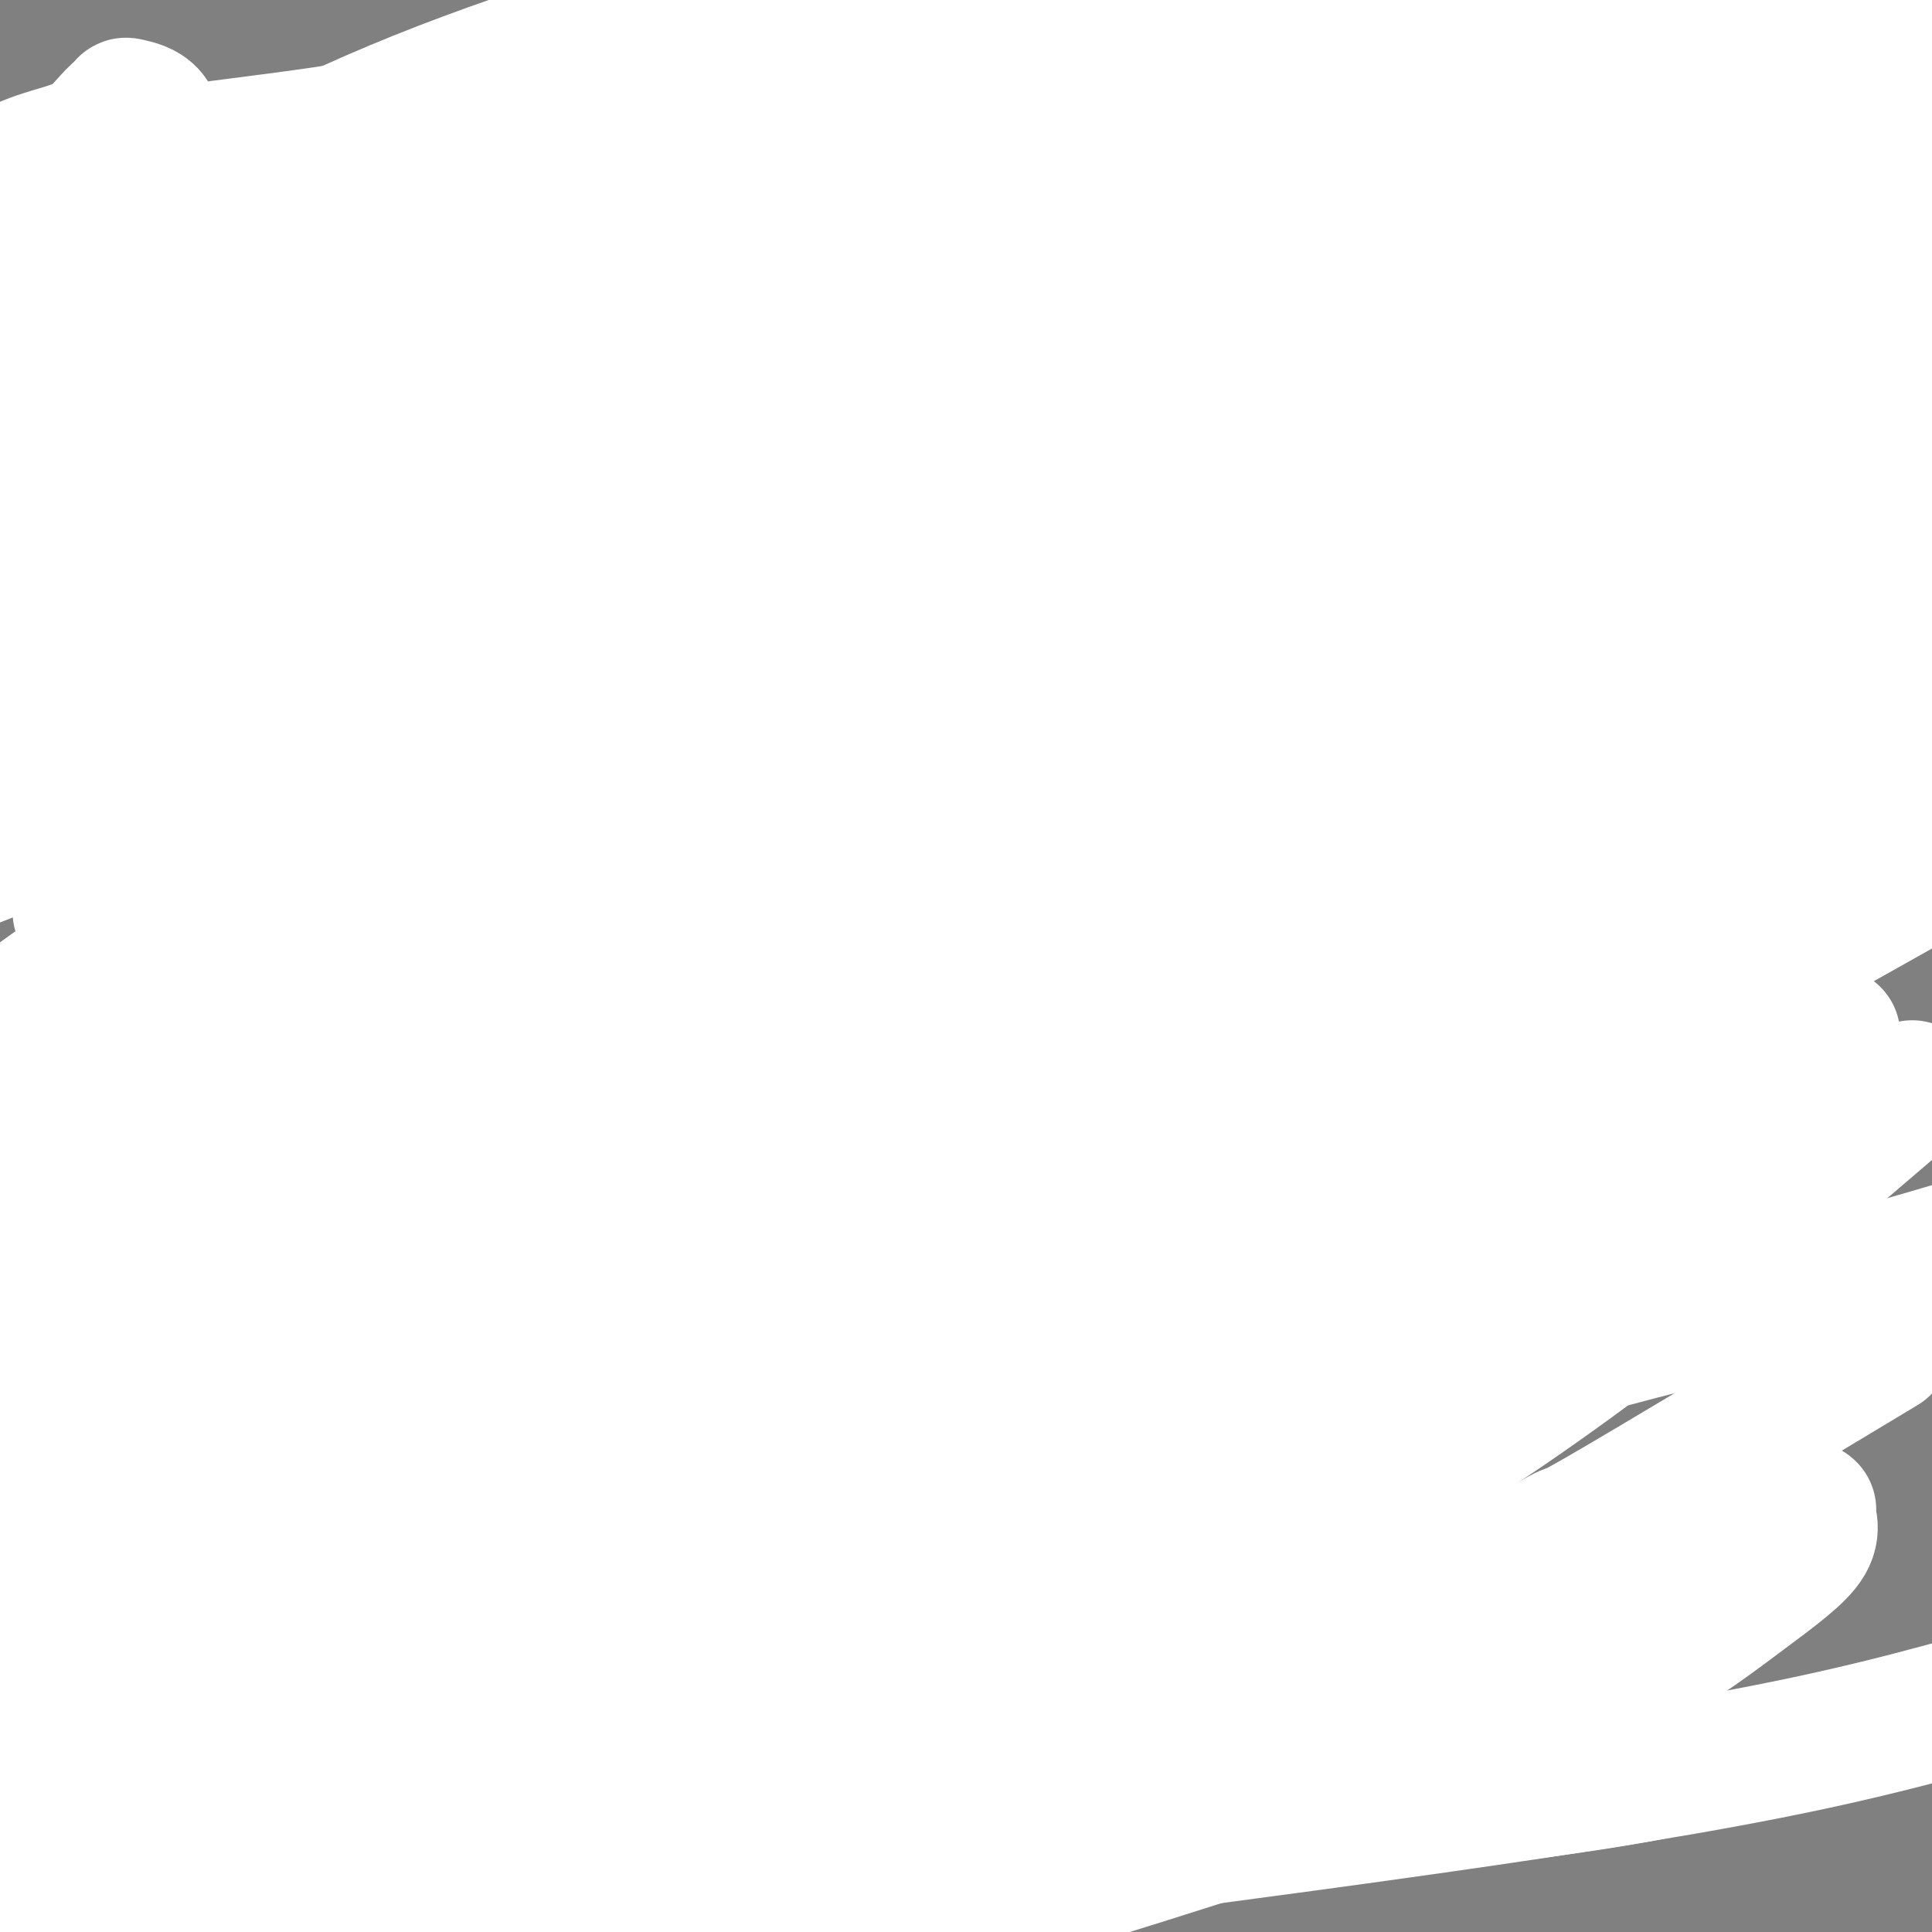 <svg viewBox='0 0 400 400' version='1.1' xmlns='http://www.w3.org/2000/svg' xmlns:xlink='http://www.w3.org/1999/xlink'><rect x="0" y="0" width="400" height="400" fill="#808080" stroke="none"/><g fill='none' stroke='#000000' stroke-width='6' stroke-linecap='round' stroke-linejoin='round'><path d='M44,160c-0.345,-0.151 -0.691,-0.302 0,0c0.691,0.302 2.417,1.058 3,2c0.583,0.942 0.023,2.070 0,3c-0.023,0.930 0.493,1.661 1,3c0.507,1.339 1.006,3.286 2,5c0.994,1.714 2.484,3.195 3,5c0.516,1.805 0.059,3.933 0,7c-0.059,3.067 0.282,7.073 1,10c0.718,2.927 1.814,4.774 3,7c1.186,2.226 2.463,4.831 3,7c0.537,2.169 0.333,3.900 1,6c0.667,2.100 2.204,4.567 3,7c0.796,2.433 0.851,4.832 2,7c1.149,2.168 3.391,4.104 5,7c1.609,2.896 2.584,6.752 4,10c1.416,3.248 3.272,5.888 4,8c0.728,2.112 0.327,3.698 1,5c0.673,1.302 2.419,2.322 3,4c0.581,1.678 -0.003,4.016 0,5c0.003,0.984 0.593,0.614 1,1c0.407,0.386 0.630,1.526 1,3c0.370,1.474 0.888,3.280 1,4c0.112,0.720 -0.182,0.354 0,1c0.182,0.646 0.841,2.304 1,3c0.159,0.696 -0.182,0.432 0,1c0.182,0.568 0.886,1.970 1,4c0.114,2.030 -0.361,4.688 0,6c0.361,1.312 1.559,1.276 2,2c0.441,0.724 0.126,2.207 0,2c-0.126,-0.207 -0.063,-2.103 0,-4'/><path d='M90,291c1.167,4.667 0.583,2.333 0,0'/><path d='M45,158c0.686,0.377 1.371,0.754 3,0c1.629,-0.754 4.200,-2.638 7,-4c2.800,-1.362 5.829,-2.203 11,-4c5.171,-1.797 12.483,-4.551 19,-6c6.517,-1.449 12.238,-1.595 19,-4c6.762,-2.405 14.565,-7.070 20,-9c5.435,-1.930 8.502,-1.124 13,-3c4.498,-1.876 10.425,-6.435 14,-9c3.575,-2.565 4.796,-3.137 9,-5c4.204,-1.863 11.392,-5.017 16,-7c4.608,-1.983 6.637,-2.794 10,-4c3.363,-1.206 8.062,-2.808 12,-4c3.938,-1.192 7.116,-1.976 10,-3c2.884,-1.024 5.474,-2.290 8,-3c2.526,-0.710 4.989,-0.866 7,-2c2.011,-1.134 3.570,-3.245 5,-4c1.430,-0.755 2.732,-0.152 4,0c1.268,0.152 2.503,-0.147 4,-1c1.497,-0.853 3.257,-2.258 5,-3c1.743,-0.742 3.469,-0.819 5,-1c1.531,-0.181 2.867,-0.467 5,-1c2.133,-0.533 5.061,-1.313 7,-2c1.939,-0.687 2.887,-1.281 4,-2c1.113,-0.719 2.391,-1.564 4,-2c1.609,-0.436 3.549,-0.464 5,-1c1.451,-0.536 2.415,-1.582 3,-2c0.585,-0.418 0.793,-0.209 1,0'/><path d='M275,72c17.843,-2.761 12.950,7.836 13,14c0.050,6.164 5.044,7.895 9,10c3.956,2.105 6.876,4.583 9,7c2.124,2.417 3.454,4.772 4,6c0.546,1.228 0.308,1.328 1,2c0.692,0.672 2.313,1.914 3,3c0.687,1.086 0.439,2.016 1,3c0.561,0.984 1.932,2.024 3,3c1.068,0.976 1.834,1.890 2,3c0.166,1.110 -0.268,2.417 0,3c0.268,0.583 1.239,0.442 2,2c0.761,1.558 1.311,4.813 2,7c0.689,2.187 1.518,3.304 3,6c1.482,2.696 3.618,6.971 5,10c1.382,3.029 2.009,4.814 3,7c0.991,2.186 2.344,4.775 3,6c0.656,1.225 0.614,1.085 1,2c0.386,0.915 1.200,2.883 2,4c0.800,1.117 1.587,1.381 2,2c0.413,0.619 0.450,1.592 1,3c0.550,1.408 1.611,3.252 2,4c0.389,0.748 0.107,0.399 0,1c-0.107,0.601 -0.040,2.150 0,3c0.040,0.850 0.052,1.001 0,1c-0.052,-0.001 -0.169,-0.155 0,0c0.169,0.155 0.622,0.619 1,1c0.378,0.381 0.679,0.680 1,1c0.321,0.320 0.660,0.660 1,1'/><path d='M349,187c4.365,10.243 0.777,3.852 0,2c-0.777,-1.852 1.256,0.835 2,2c0.744,1.165 0.198,0.806 0,1c-0.198,0.194 -0.049,0.940 0,1c0.049,0.060 -0.001,-0.566 0,0c0.001,0.566 0.054,2.324 0,3c-0.054,0.676 -0.215,0.272 0,1c0.215,0.728 0.806,2.590 0,4c-0.806,1.410 -3.010,2.370 -4,3c-0.990,0.630 -0.767,0.932 -2,2c-1.233,1.068 -3.923,2.904 -6,4c-2.077,1.096 -3.542,1.454 -6,3c-2.458,1.546 -5.909,4.279 -8,6c-2.091,1.721 -2.822,2.428 -5,3c-2.178,0.572 -5.803,1.009 -9,2c-3.197,0.991 -5.966,2.537 -9,4c-3.034,1.463 -6.332,2.844 -9,4c-2.668,1.156 -4.707,2.087 -7,3c-2.293,0.913 -4.839,1.808 -7,3c-2.161,1.192 -3.936,2.679 -5,3c-1.064,0.321 -1.417,-0.526 -3,0c-1.583,0.526 -4.398,2.425 -6,3c-1.602,0.575 -1.993,-0.175 -4,0c-2.007,0.175 -5.630,1.273 -7,2c-1.370,0.727 -0.486,1.081 -2,2c-1.514,0.919 -5.426,2.401 -8,3c-2.574,0.599 -3.808,0.315 -5,1c-1.192,0.685 -2.340,2.339 -4,3c-1.660,0.661 -3.830,0.331 -6,0'/><path d='M229,255c-14.869,5.830 -6.543,3.904 -4,3c2.543,-0.904 -0.699,-0.788 -4,0c-3.301,0.788 -6.663,2.247 -9,3c-2.337,0.753 -3.649,0.799 -5,1c-1.351,0.201 -2.742,0.557 -4,1c-1.258,0.443 -2.385,0.971 -4,2c-1.615,1.029 -3.719,2.557 -5,3c-1.281,0.443 -1.740,-0.199 -3,0c-1.260,0.199 -3.323,1.238 -6,2c-2.677,0.762 -5.970,1.247 -8,2c-2.030,0.753 -2.797,1.776 -4,2c-1.203,0.224 -2.841,-0.350 -4,0c-1.159,0.350 -1.839,1.623 -3,2c-1.161,0.377 -2.801,-0.141 -4,0c-1.199,0.141 -1.955,0.941 -4,2c-2.045,1.059 -5.379,2.378 -7,3c-1.621,0.622 -1.531,0.545 -2,1c-0.469,0.455 -1.498,1.440 -3,2c-1.502,0.560 -3.478,0.696 -5,1c-1.522,0.304 -2.590,0.775 -4,1c-1.410,0.225 -3.162,0.204 -5,1c-1.838,0.796 -3.762,2.409 -5,3c-1.238,0.591 -1.790,0.158 -2,0c-0.210,-0.158 -0.079,-0.042 -1,0c-0.921,0.042 -2.894,0.012 -4,0c-1.106,-0.012 -1.346,-0.004 -2,0c-0.654,0.004 -1.722,0.004 -3,0c-1.278,-0.004 -2.765,-0.011 -4,0c-1.235,0.011 -2.217,0.042 -3,0c-0.783,-0.042 -1.367,-0.155 -2,0c-0.633,0.155 -1.317,0.577 -2,1'/><path d='M104,291c-3.639,0.111 -1.238,-0.110 -1,0c0.238,0.110 -1.688,0.552 -3,1c-1.312,0.448 -2.012,0.904 -3,1c-0.988,0.096 -2.266,-0.166 -3,0c-0.734,0.166 -0.924,0.762 -1,1c-0.076,0.238 -0.038,0.119 0,0'/><path d='M84,171c-0.240,0.056 -0.481,0.111 0,0c0.481,-0.111 1.682,-0.390 2,0c0.318,0.390 -0.247,1.449 0,2c0.247,0.551 1.304,0.594 2,2c0.696,1.406 1.029,4.173 2,6c0.971,1.827 2.580,2.712 3,4c0.420,1.288 -0.350,2.980 0,4c0.350,1.020 1.819,1.370 3,3c1.181,1.630 2.075,4.541 3,7c0.925,2.459 1.882,4.465 3,6c1.118,1.535 2.397,2.597 3,4c0.603,1.403 0.529,3.145 1,5c0.471,1.855 1.487,3.823 2,5c0.513,1.177 0.523,1.565 1,3c0.477,1.435 1.419,3.919 2,6c0.581,2.081 0.800,3.761 1,5c0.200,1.239 0.382,2.037 1,3c0.618,0.963 1.671,2.092 2,3c0.329,0.908 -0.067,1.594 0,2c0.067,0.406 0.596,0.533 1,1c0.404,0.467 0.682,1.273 1,2c0.318,0.727 0.677,1.376 1,2c0.323,0.624 0.611,1.223 1,2c0.389,0.777 0.878,1.730 1,2c0.122,0.270 -0.122,-0.144 0,0c0.122,0.144 0.610,0.847 1,1c0.390,0.153 0.683,-0.242 1,0c0.317,0.242 0.659,1.121 1,2'/><path d='M123,253c1.789,2.630 1.263,0.705 1,0c-0.263,-0.705 -0.263,-0.190 0,0c0.263,0.190 0.789,0.054 1,0c0.211,-0.054 0.105,-0.027 0,0'/><path d='M88,169c0.190,-0.430 0.380,-0.861 0,-1c-0.380,-0.139 -1.328,0.013 0,-1c1.328,-1.013 4.934,-3.192 8,-5c3.066,-1.808 5.591,-3.244 10,-5c4.409,-1.756 10.702,-3.832 15,-5c4.298,-1.168 6.601,-1.427 12,-4c5.399,-2.573 13.894,-7.461 20,-10c6.106,-2.539 9.822,-2.730 14,-4c4.178,-1.270 8.817,-3.620 13,-5c4.183,-1.380 7.911,-1.790 12,-3c4.089,-1.210 8.538,-3.221 12,-4c3.462,-0.779 5.936,-0.328 8,-1c2.064,-0.672 3.718,-2.468 5,-3c1.282,-0.532 2.193,0.199 3,0c0.807,-0.199 1.510,-1.330 2,-2c0.490,-0.670 0.767,-0.881 1,-1c0.233,-0.119 0.421,-0.145 3,-1c2.579,-0.855 7.548,-2.537 10,-3c2.452,-0.463 2.387,0.293 3,0c0.613,-0.293 1.905,-1.637 3,-2c1.095,-0.363 1.995,0.253 3,0c1.005,-0.253 2.117,-1.376 3,-2c0.883,-0.624 1.538,-0.750 2,-1c0.462,-0.250 0.731,-0.625 1,-1'/><path d='M251,105c6.438,-2.697 3.033,-1.438 2,-1c-1.033,0.438 0.305,0.057 1,0c0.695,-0.057 0.749,0.211 1,0c0.251,-0.211 0.701,-0.902 1,-1c0.299,-0.098 0.446,0.397 1,1c0.554,0.603 1.516,1.314 2,2c0.484,0.686 0.491,1.345 1,2c0.509,0.655 1.521,1.305 2,2c0.479,0.695 0.426,1.436 1,2c0.574,0.564 1.776,0.950 3,2c1.224,1.050 2.470,2.762 3,4c0.530,1.238 0.345,2.002 2,4c1.655,1.998 5.151,5.230 7,7c1.849,1.770 2.053,2.077 3,3c0.947,0.923 2.638,2.460 4,4c1.362,1.540 2.396,3.083 3,4c0.604,0.917 0.778,1.208 1,2c0.222,0.792 0.492,2.083 1,3c0.508,0.917 1.254,1.458 2,2'/><path d='M292,147c5.915,7.283 4.203,4.992 4,5c-0.203,0.008 1.102,2.316 2,4c0.898,1.684 1.389,2.742 2,4c0.611,1.258 1.341,2.714 2,4c0.659,1.286 1.248,2.401 2,3c0.752,0.599 1.666,0.680 2,1c0.334,0.320 0.086,0.878 0,1c-0.086,0.122 -0.012,-0.193 0,0c0.012,0.193 -0.040,0.892 0,1c0.040,0.108 0.171,-0.376 1,0c0.829,0.376 2.357,1.610 3,3c0.643,1.390 0.400,2.934 1,4c0.600,1.066 2.041,1.654 3,3c0.959,1.346 1.434,3.449 2,5c0.566,1.551 1.224,2.548 2,4c0.776,1.452 1.672,3.358 2,4c0.328,0.642 0.088,0.019 0,0c-0.088,-0.019 -0.025,0.566 0,1c0.025,0.434 0.013,0.717 0,1'/><path d='M320,195c4.327,7.902 1.144,3.655 0,2c-1.144,-1.655 -0.248,-0.720 -1,0c-0.752,0.720 -3.152,1.226 -5,2c-1.848,0.774 -3.143,1.818 -5,3c-1.857,1.182 -4.276,2.504 -7,4c-2.724,1.496 -5.754,3.166 -8,5c-2.246,1.834 -3.707,3.832 -6,5c-2.293,1.168 -5.419,1.507 -8,3c-2.581,1.493 -4.618,4.140 -6,5c-1.382,0.860 -2.108,-0.065 -3,0c-0.892,0.065 -1.949,1.122 -3,2c-1.051,0.878 -2.095,1.578 -3,2c-0.905,0.422 -1.672,0.565 -3,1c-1.328,0.435 -3.218,1.163 -5,2c-1.782,0.837 -3.458,1.784 -5,2c-1.542,0.216 -2.952,-0.298 -5,0c-2.048,0.298 -4.735,1.409 -7,2c-2.265,0.591 -4.107,0.661 -6,1c-1.893,0.339 -3.835,0.946 -7,2c-3.165,1.054 -7.551,2.556 -10,3c-2.449,0.444 -2.960,-0.169 -5,0c-2.040,0.169 -5.610,1.121 -8,2c-2.390,0.879 -3.599,1.685 -5,2c-1.401,0.315 -2.992,0.137 -5,0c-2.008,-0.137 -4.432,-0.235 -6,0c-1.568,0.235 -2.281,0.802 -3,1c-0.719,0.198 -1.444,0.025 -3,0c-1.556,-0.025 -3.943,0.096 -6,0c-2.057,-0.096 -3.785,-0.411 -5,0c-1.215,0.411 -1.919,1.546 -3,2c-1.081,0.454 -2.541,0.227 -4,0'/><path d='M164,248c-5.660,0.642 -2.311,0.746 -2,1c0.311,0.254 -2.416,0.657 -4,1c-1.584,0.343 -2.025,0.626 -3,1c-0.975,0.374 -2.485,0.840 -4,1c-1.515,0.160 -3.034,0.015 -4,0c-0.966,-0.015 -1.380,0.101 -2,0c-0.620,-0.101 -1.446,-0.421 -2,0c-0.554,0.421 -0.836,1.581 -2,2c-1.164,0.419 -3.209,0.098 -4,0c-0.791,-0.098 -0.329,0.026 -1,0c-0.671,-0.026 -2.474,-0.203 -3,0c-0.526,0.203 0.227,0.786 0,1c-0.227,0.214 -1.432,0.057 -2,0c-0.568,-0.057 -0.499,-0.015 -1,0c-0.501,0.015 -1.572,0.004 -2,0c-0.428,-0.004 -0.214,-0.002 0,0'/></g>
<g fill='none' stroke='#BABBBB' stroke-width='6' stroke-linecap='round' stroke-linejoin='round'><path d='M164,170c-0.247,0.006 -0.494,0.012 -1,0c-0.506,-0.012 -1.270,-0.041 -4,0c-2.730,0.041 -7.425,0.152 -11,1c-3.575,0.848 -6.028,2.433 -8,3c-1.972,0.567 -3.462,0.116 -4,0c-0.538,-0.116 -0.126,0.102 1,0c1.126,-0.102 2.964,-0.524 5,-1c2.036,-0.476 4.271,-1.006 9,-2c4.729,-0.994 11.953,-2.452 19,-4c7.047,-1.548 13.916,-3.186 20,-4c6.084,-0.814 11.381,-0.803 16,-1c4.619,-0.197 8.560,-0.601 11,-1c2.440,-0.399 3.380,-0.792 4,-1c0.620,-0.208 0.922,-0.232 -1,0c-1.922,0.232 -6.067,0.721 -11,2c-4.933,1.279 -10.654,3.348 -17,5c-6.346,1.652 -13.316,2.888 -20,4c-6.684,1.112 -13.081,2.102 -18,3c-4.919,0.898 -8.361,1.705 -10,2c-1.639,0.295 -1.474,0.079 -1,0c0.474,-0.079 1.259,-0.021 2,0c0.741,0.021 1.439,0.006 3,-1c1.561,-1.006 3.985,-3.002 7,-5c3.015,-1.998 6.619,-4.000 11,-6c4.381,-2.000 9.537,-4.000 14,-6c4.463,-2.000 8.231,-4.000 12,-6'/><path d='M192,152c8.918,-4.435 7.213,-3.524 8,-4c0.787,-0.476 4.065,-2.340 6,-3c1.935,-0.660 2.526,-0.117 3,0c0.474,0.117 0.832,-0.191 -1,1c-1.832,1.191 -5.854,3.880 -7,5c-1.146,1.120 0.585,0.669 -6,4c-6.585,3.331 -21.486,10.443 -30,15c-8.514,4.557 -10.640,6.557 -14,8c-3.360,1.443 -7.955,2.327 -11,3c-3.045,0.673 -4.541,1.135 -4,1c0.541,-0.135 3.120,-0.867 6,-2c2.880,-1.133 6.060,-2.669 11,-5c4.940,-2.331 11.641,-5.458 18,-8c6.359,-2.542 12.378,-4.499 20,-6c7.622,-1.501 16.849,-2.546 24,-4c7.151,-1.454 12.228,-3.319 17,-4c4.772,-0.681 9.240,-0.180 11,0c1.760,0.180 0.811,0.037 1,0c0.189,-0.037 1.515,0.031 -2,4c-3.515,3.969 -11.872,11.840 -16,16c-4.128,4.160 -4.029,4.609 -7,7c-2.971,2.391 -9.013,6.723 -17,11c-7.987,4.277 -17.920,8.498 -24,11c-6.080,2.502 -8.309,3.286 -10,4c-1.691,0.714 -2.846,1.357 -4,2'/><path d='M164,208c-9.857,4.892 -6.999,3.121 0,1c6.999,-2.121 18.141,-4.591 26,-7c7.859,-2.409 12.437,-4.755 15,-6c2.563,-1.245 3.113,-1.388 12,-4c8.887,-2.612 26.111,-7.692 37,-11c10.889,-3.308 15.443,-4.844 19,-6c3.557,-1.156 6.118,-1.933 8,-3c1.882,-1.067 3.087,-2.423 1,-1c-2.087,1.423 -7.465,5.625 -11,9c-3.535,3.375 -5.227,5.923 -9,8c-3.773,2.077 -9.628,3.685 -15,5c-5.372,1.315 -10.263,2.338 -15,3c-4.737,0.662 -9.322,0.962 -13,1c-3.678,0.038 -6.450,-0.186 -9,0c-2.550,0.186 -4.879,0.781 -6,1c-1.121,0.219 -1.035,0.063 -1,0c0.035,-0.063 0.017,-0.031 0,0'/><path d='M256,276c-0.526,-0.346 -1.051,-0.692 -1,0c0.051,0.692 0.679,2.424 2,5c1.321,2.576 3.334,5.998 5,9c1.666,3.002 2.984,5.584 4,8c1.016,2.416 1.730,4.665 2,6c0.270,1.335 0.097,1.757 0,2c-0.097,0.243 -0.117,0.307 0,1c0.117,0.693 0.370,2.016 1,3c0.630,0.984 1.636,1.628 2,2c0.364,0.372 0.087,0.470 0,1c-0.087,0.530 0.015,1.490 0,2c-0.015,0.510 -0.148,0.568 0,1c0.148,0.432 0.575,1.238 1,2c0.425,0.762 0.846,1.482 1,2c0.154,0.518 0.041,0.836 0,1c-0.041,0.164 -0.011,0.174 0,1c0.011,0.826 0.003,2.467 0,3c-0.003,0.533 -0.001,-0.042 0,0c0.001,0.042 0.000,0.702 0,1c-0.000,0.298 -0.000,0.234 0,1c0.000,0.766 0.000,2.362 0,3c-0.000,0.638 -0.000,0.319 0,0'/><path d='M248,276c0.002,-1.346 0.003,-2.693 0,-4c-0.003,-1.307 -0.011,-2.576 0,-3c0.011,-0.424 0.040,-0.005 0,-1c-0.040,-0.995 -0.147,-3.404 0,-5c0.147,-1.596 0.550,-2.379 1,-3c0.450,-0.621 0.947,-1.081 1,-2c0.053,-0.919 -0.337,-2.298 0,-2c0.337,0.298 1.400,2.272 2,3c0.600,0.728 0.738,0.209 1,1c0.262,0.791 0.647,2.892 1,4c0.353,1.108 0.672,1.221 1,2c0.328,0.779 0.665,2.222 1,3c0.335,0.778 0.667,0.889 1,1'/><path d='M257,270c1.112,2.404 0.392,1.415 0,1c-0.392,-0.415 -0.456,-0.256 0,0c0.456,0.256 1.432,0.607 2,1c0.568,0.393 0.726,0.827 1,1c0.274,0.173 0.662,0.085 1,0c0.338,-0.085 0.627,-0.167 1,0c0.373,0.167 0.831,0.583 1,1c0.169,0.417 0.048,0.833 0,1c-0.048,0.167 -0.024,0.083 0,0'/></g>
<g fill='none' stroke='#BABBBB' stroke-width='12' stroke-linecap='round' stroke-linejoin='round'><path d='M153,341c-0.338,0.008 -0.676,0.016 -1,0c-0.324,-0.016 -0.633,-0.057 -1,0c-0.367,0.057 -0.793,0.212 -1,0c-0.207,-0.212 -0.196,-0.791 -1,-1c-0.804,-0.209 -2.422,-0.049 -3,0c-0.578,0.049 -0.115,-0.015 0,0c0.115,0.015 -0.116,0.108 -1,0c-0.884,-0.108 -2.419,-0.417 -3,0c-0.581,0.417 -0.208,1.558 0,2c0.208,0.442 0.251,0.184 0,0c-0.251,-0.184 -0.795,-0.293 -1,0c-0.205,0.293 -0.070,0.988 0,2c0.070,1.012 0.075,2.341 0,3c-0.075,0.659 -0.230,0.648 0,1c0.230,0.352 0.846,1.068 1,2c0.154,0.932 -0.155,2.080 0,3c0.155,0.920 0.773,1.613 1,3c0.227,1.387 0.062,3.467 0,5c-0.062,1.533 -0.021,2.519 0,4c0.021,1.481 0.022,3.457 0,5c-0.022,1.543 -0.068,2.652 0,3c0.068,0.348 0.250,-0.064 1,1c0.750,1.064 2.067,3.605 3,5c0.933,1.395 1.482,1.645 2,2c0.518,0.355 1.005,0.816 1,1c-0.005,0.184 -0.503,0.092 -1,0'/><path d='M149,382c1.000,1.500 0.500,0.750 0,0'/><path d='M132,370c0.590,0.022 1.181,0.044 2,0c0.819,-0.044 1.868,-0.155 3,0c1.132,0.155 2.347,0.576 5,1c2.653,0.424 6.745,0.849 9,1c2.255,0.151 2.675,0.026 4,0c1.325,-0.026 3.557,0.045 5,0c1.443,-0.045 2.098,-0.208 3,0c0.902,0.208 2.050,0.787 3,1c0.950,0.213 1.700,0.061 2,0c0.300,-0.061 0.150,-0.030 0,0'/><path d='M164,338c-0.053,-0.007 -0.106,-0.015 0,0c0.106,0.015 0.372,0.052 1,0c0.628,-0.052 1.620,-0.193 2,0c0.380,0.193 0.148,0.720 1,2c0.852,1.280 2.788,3.314 4,5c1.212,1.686 1.702,3.026 2,4c0.298,0.974 0.406,1.582 1,3c0.594,1.418 1.674,3.645 2,5c0.326,1.355 -0.101,1.836 0,3c0.101,1.164 0.731,3.009 1,4c0.269,0.991 0.177,1.129 0,2c-0.177,0.871 -0.440,2.476 0,3c0.440,0.524 1.582,-0.033 2,0c0.418,0.033 0.112,0.656 0,1c-0.112,0.344 -0.030,0.407 0,1c0.030,0.593 0.008,1.714 0,2c-0.008,0.286 -0.002,-0.264 0,0c0.002,0.264 0.001,1.340 0,2c-0.001,0.660 -0.000,0.903 0,1c0.000,0.097 0.000,0.049 0,0'/><path d='M204,364c-0.089,-0.000 -0.177,-0.000 0,0c0.177,0.000 0.621,0.001 1,0c0.379,-0.001 0.694,-0.002 1,0c0.306,0.002 0.604,0.007 1,0c0.396,-0.007 0.892,-0.027 1,0c0.108,0.027 -0.171,0.102 0,0c0.171,-0.102 0.792,-0.381 1,0c0.208,0.381 0.002,1.423 0,2c-0.002,0.577 0.200,0.690 0,1c-0.200,0.310 -0.804,0.816 -1,1c-0.196,0.184 0.014,0.046 0,0c-0.014,-0.046 -0.252,0.000 -1,0c-0.748,-0.000 -2.004,-0.046 -3,0c-0.996,0.046 -1.731,0.185 -2,0c-0.269,-0.185 -0.073,-0.694 0,-1c0.073,-0.306 0.022,-0.408 0,-1c-0.022,-0.592 -0.014,-1.675 0,-2c0.014,-0.325 0.035,0.109 0,0c-0.035,-0.109 -0.125,-0.760 0,-1c0.125,-0.240 0.464,-0.069 1,0c0.536,0.069 1.268,0.034 2,0'/><path d='M205,363c0.689,0.000 0.911,0.000 1,0c0.089,-0.000 0.044,0.000 0,0'/><path d='M234,364c-0.213,-0.002 -0.425,-0.004 -1,0c-0.575,0.004 -1.512,0.012 -2,0c-0.488,-0.012 -0.527,-0.046 -1,0c-0.473,0.046 -1.380,0.170 -2,0c-0.620,-0.170 -0.952,-0.634 -1,-1c-0.048,-0.366 0.187,-0.636 0,-1c-0.187,-0.364 -0.796,-0.824 0,-1c0.796,-0.176 2.997,-0.068 4,0c1.003,0.068 0.809,0.095 1,0c0.191,-0.095 0.769,-0.313 1,0c0.231,0.313 0.116,1.156 0,2'/><path d='M233,363c0.928,0.565 0.249,0.978 0,1c-0.249,0.022 -0.067,-0.348 0,0c0.067,0.348 0.018,1.413 0,2c-0.018,0.587 -0.005,0.697 0,1c0.005,0.303 0.001,0.801 0,1c-0.001,0.199 -0.001,0.100 0,0'/><path d='M259,347c0.962,1.281 1.923,2.562 2,3c0.077,0.438 -0.732,0.032 0,1c0.732,0.968 3.004,3.311 4,5c0.996,1.689 0.716,2.725 1,4c0.284,1.275 1.134,2.789 2,4c0.866,1.211 1.750,2.118 2,3c0.250,0.882 -0.133,1.740 0,2c0.133,0.260 0.783,-0.079 1,0c0.217,0.079 0.002,0.576 0,1c-0.002,0.424 0.209,0.774 0,1c-0.209,0.226 -0.840,0.329 -1,0c-0.160,-0.329 0.149,-1.088 0,-2c-0.149,-0.912 -0.757,-1.975 -1,-4c-0.243,-2.025 -0.122,-5.013 0,-8'/><path d='M269,357c-0.293,-3.356 -0.027,-5.247 0,-7c0.027,-1.753 -0.186,-3.370 0,-5c0.186,-1.630 0.772,-3.274 1,-4c0.228,-0.726 0.100,-0.534 0,-1c-0.100,-0.466 -0.171,-1.589 0,-2c0.171,-0.411 0.585,-0.111 1,0c0.415,0.111 0.833,0.032 1,0c0.167,-0.032 0.084,-0.016 0,0'/></g>
<g fill='none' stroke='#000000' stroke-width='6' stroke-linecap='round' stroke-linejoin='round'><path d='M114,124c2.697,4.630 5.393,9.259 7,12c1.607,2.741 2.124,3.593 4,6c1.876,2.407 5.111,6.367 8,9c2.889,2.633 5.432,3.938 7,5c1.568,1.062 2.162,1.879 4,3c1.838,1.121 4.919,2.545 7,3c2.081,0.455 3.163,-0.057 6,1c2.837,1.057 7.429,3.685 11,6c3.571,2.315 6.123,4.318 9,6c2.877,1.682 6.081,3.044 9,5c2.919,1.956 5.553,4.508 7,6c1.447,1.492 1.707,1.926 2,2c0.293,0.074 0.620,-0.210 1,0c0.380,0.210 0.812,0.915 1,1c0.188,0.085 0.133,-0.450 1,0c0.867,0.450 2.656,1.886 6,0c3.344,-1.886 8.241,-7.093 13,-11c4.759,-3.907 9.379,-6.513 15,-12c5.621,-5.487 12.244,-13.853 17,-20c4.756,-6.147 7.645,-10.074 10,-15c2.355,-4.926 4.175,-10.851 5,-16c0.825,-5.149 0.656,-9.523 1,-13c0.344,-3.477 1.203,-6.056 0,-9c-1.203,-2.944 -4.468,-6.252 -6,-8c-1.532,-1.748 -1.331,-1.935 -2,-2c-0.669,-0.065 -2.210,-0.009 -3,0c-0.790,0.009 -0.830,-0.028 -1,0c-0.170,0.028 -0.469,0.123 -2,0c-1.531,-0.123 -4.295,-0.464 -8,1c-3.705,1.464 -8.353,4.732 -13,8'/><path d='M230,92c-4.774,3.519 -10.209,8.318 -16,13c-5.791,4.682 -11.937,9.247 -21,18c-9.063,8.753 -21.042,21.695 -30,32c-8.958,10.305 -14.893,17.973 -21,27c-6.107,9.027 -12.385,19.413 -26,37c-13.615,17.587 -34.567,42.374 -50,59c-15.433,16.626 -25.347,25.092 -35,36c-9.653,10.908 -19.044,24.260 -25,33c-5.956,8.740 -8.478,12.870 -11,17'/><path d='M10,359c-0.775,1.609 -1.549,3.218 0,0c1.549,-3.218 5.423,-11.264 26,-34c20.577,-22.736 57.859,-60.161 87,-86c29.141,-25.839 50.141,-40.091 74,-57c23.859,-16.909 50.577,-36.476 79,-56c28.423,-19.524 58.549,-39.007 84,-52c25.451,-12.993 46.225,-19.497 67,-26'/><path d='M321,134c12.673,-5.554 25.345,-11.107 0,0c-25.345,11.107 -88.708,38.875 -144,63c-55.292,24.125 -102.512,44.607 -170,68c-67.488,23.393 -155.244,49.696 -243,76'/><path d='M82,208c-13.262,3.577 -26.524,7.155 0,0c26.524,-7.155 92.833,-25.042 147,-38c54.167,-12.958 96.190,-20.988 144,-25c47.810,-4.012 101.405,-4.006 155,-4'/><path d='M356,276c13.133,-5.267 26.267,-10.533 0,0c-26.267,10.533 -91.933,36.867 -146,55c-54.067,18.133 -96.533,28.067 -139,38'/><path d='M87,289c-12.280,3.940 -24.560,7.881 0,0c24.560,-7.881 85.958,-27.583 127,-38c41.042,-10.417 61.726,-11.548 70,-12c8.274,-0.452 4.137,-0.226 0,0'/><path d='M384,225c2.195,-1.491 4.389,-2.982 0,2c-4.389,4.982 -15.362,16.439 -40,33c-24.638,16.561 -62.941,38.228 -104,57c-41.059,18.772 -84.874,34.649 -125,48c-40.126,13.351 -76.563,24.175 -113,35'/><path d='M26,308c-2.944,0.311 -5.888,0.623 0,0c5.888,-0.623 20.608,-2.180 29,-3c8.392,-0.820 10.456,-0.902 11,0c0.544,0.902 -0.431,2.788 0,3c0.431,0.212 2.270,-1.251 -4,7c-6.270,8.251 -20.649,26.214 -38,42c-17.351,15.786 -37.676,29.393 -58,43'/><path d='M30,140c-9.889,1.335 -19.778,2.671 0,0c19.778,-2.671 69.224,-9.347 102,-13c32.776,-3.653 48.884,-4.283 62,-3c13.116,1.283 23.242,4.479 28,8c4.758,3.521 4.148,7.367 4,12c-0.148,4.633 0.165,10.052 0,16c-0.165,5.948 -0.809,12.424 -6,20c-5.191,7.576 -14.930,16.251 -23,23c-8.070,6.749 -14.472,11.572 -41,22c-26.528,10.428 -73.180,26.461 -96,34c-22.820,7.539 -21.806,6.582 -30,7c-8.194,0.418 -25.597,2.209 -43,4'/><path d='M16,110c-5.800,7.022 -11.600,14.044 0,0c11.600,-14.044 40.600,-49.156 72,-75c31.400,-25.844 65.200,-42.422 99,-59'/><path d='M356,22c-0.350,-6.661 -0.700,-13.321 0,0c0.700,13.321 2.450,46.625 0,76c-2.450,29.375 -9.100,54.822 -19,83c-9.900,28.178 -23.050,59.086 -35,85c-11.950,25.914 -22.700,46.832 -32,63c-9.300,16.168 -17.150,27.584 -25,39'/><path d='M235,364c-0.034,5.447 -0.068,10.893 0,0c0.068,-10.893 0.238,-38.127 0,-61c-0.238,-22.873 -0.883,-41.387 0,-66c0.883,-24.613 3.293,-55.325 7,-79c3.707,-23.675 8.711,-40.314 15,-53c6.289,-12.686 13.864,-21.420 18,-26c4.136,-4.580 4.834,-5.005 7,-6c2.166,-0.995 5.799,-2.558 10,6c4.201,8.558 8.969,27.238 12,48c3.031,20.762 4.326,43.605 0,66c-4.326,22.395 -14.273,44.343 -24,65c-9.727,20.657 -19.234,40.023 -29,58c-9.766,17.977 -19.790,34.565 -29,46c-9.210,11.435 -17.605,17.718 -26,24'/><path d='M185,363c-0.020,0.932 -0.040,1.865 0,0c0.040,-1.865 0.139,-6.527 0,-23c-0.139,-16.473 -0.515,-44.758 0,-72c0.515,-27.242 1.921,-53.439 11,-91c9.079,-37.561 25.832,-86.484 41,-114c15.168,-27.516 28.750,-33.626 39,-37c10.250,-3.374 17.166,-4.013 24,-5c6.834,-0.987 13.586,-2.322 20,4c6.414,6.322 12.489,20.299 17,39c4.511,18.701 7.457,42.124 3,69c-4.457,26.876 -16.318,57.204 -32,87c-15.682,29.796 -35.183,59.061 -53,81c-17.817,21.939 -33.948,36.554 -51,49c-17.052,12.446 -35.026,22.723 -53,33'/><path d='M101,355c0.176,3.612 0.353,7.224 0,0c-0.353,-7.224 -1.234,-25.283 0,-49c1.234,-23.717 4.583,-53.091 12,-82c7.417,-28.909 18.902,-57.351 33,-85c14.098,-27.649 30.809,-54.504 50,-75c19.191,-20.496 40.860,-34.634 56,-42c15.140,-7.366 23.750,-7.960 30,-8c6.250,-0.040 10.141,0.472 15,-1c4.859,-1.472 10.685,-4.930 13,13c2.315,17.930 1.118,57.247 -8,89c-9.118,31.753 -26.156,55.941 -48,80c-21.844,24.059 -48.495,47.990 -74,65c-25.505,17.010 -49.866,27.099 -67,34c-17.134,6.901 -27.041,10.612 -33,12c-5.959,1.388 -7.970,0.452 -9,1c-1.030,0.548 -1.079,2.579 -1,0c0.079,-2.579 0.286,-9.769 0,-20c-0.286,-10.231 -1.066,-23.504 0,-46c1.066,-22.496 3.976,-54.215 7,-83c3.024,-28.785 6.160,-54.634 19,-81c12.840,-26.366 35.383,-53.247 55,-67c19.617,-13.753 36.309,-14.376 53,-15'/><path d='M263,1c-1.460,-3.919 -2.921,-7.839 0,0c2.921,7.839 10.222,27.436 12,49c1.778,21.564 -1.968,45.096 -9,73c-7.032,27.904 -17.351,60.179 -30,86c-12.649,25.821 -27.627,45.186 -41,63c-13.373,17.814 -25.141,34.077 -35,46c-9.859,11.923 -17.807,19.507 -24,24c-6.193,4.493 -10.630,5.894 -13,7c-2.370,1.106 -2.674,1.918 -3,2c-0.326,0.082 -0.673,-0.565 -1,0c-0.327,0.565 -0.634,2.341 -1,0c-0.366,-2.341 -0.789,-8.800 -1,-19c-0.211,-10.200 -0.208,-24.141 0,-42c0.208,-17.859 0.622,-39.635 5,-63c4.378,-23.365 12.719,-48.320 21,-65c8.281,-16.680 16.501,-25.086 24,-33c7.499,-7.914 14.276,-15.336 20,-19c5.724,-3.664 10.396,-3.570 16,-4c5.604,-0.430 12.141,-1.384 15,4c2.859,5.384 2.042,17.106 7,31c4.958,13.894 15.693,29.962 0,66c-15.693,36.038 -57.812,92.047 -79,116c-21.188,23.953 -21.445,15.849 -34,17c-12.555,1.151 -37.406,11.556 -54,16c-16.594,4.444 -24.929,2.927 -33,2c-8.071,-0.927 -15.877,-1.265 -21,-3c-5.123,-1.735 -7.561,-4.868 -10,-8'/><path d='M15,136c-5.015,4.682 -10.030,9.364 0,0c10.030,-9.364 35.105,-32.775 59,-49c23.895,-16.225 46.611,-25.265 68,-30c21.389,-4.735 41.451,-5.166 52,-5c10.549,0.166 11.583,0.928 14,9c2.417,8.072 6.216,23.452 5,45c-1.216,21.548 -7.446,49.264 -18,74c-10.554,24.736 -25.431,46.494 -40,66c-14.569,19.506 -28.832,36.761 -41,50c-12.168,13.239 -22.243,22.464 -32,31c-9.757,8.536 -19.197,16.384 -25,19c-5.803,2.616 -7.970,-0.001 -9,2c-1.030,2.001 -0.923,8.618 -3,-3c-2.077,-11.618 -6.340,-41.473 -8,-66c-1.660,-24.527 -0.719,-43.726 0,-62c0.719,-18.274 1.214,-35.623 7,-54c5.786,-18.377 16.861,-37.781 26,-51c9.139,-13.219 16.340,-20.253 23,-25c6.660,-4.747 12.779,-7.206 19,-10c6.221,-2.794 12.544,-5.924 18,-7c5.456,-1.076 10.046,-0.097 12,0c1.954,0.097 1.273,-0.686 1,-1c-0.273,-0.314 -0.136,-0.157 0,0'/></g>
<g fill='none' stroke='#FFFFFF' stroke-width='28' stroke-linecap='round' stroke-linejoin='round'><path d='M258,177c-1.227,0.788 -2.454,1.576 -6,3c-3.546,1.424 -9.410,3.485 -14,5c-4.590,1.515 -7.906,2.485 -12,3c-4.094,0.515 -8.967,0.577 -13,1c-4.033,0.423 -7.227,1.208 -10,0c-2.773,-1.208 -5.127,-4.408 -7,-8c-1.873,-3.592 -3.266,-7.577 -6,-20c-2.734,-12.423 -6.810,-33.285 -9,-49c-2.190,-15.715 -2.494,-26.285 0,-40c2.494,-13.715 7.787,-30.577 14,-42c6.213,-11.423 13.347,-17.407 24,-23c10.653,-5.593 24.827,-10.797 39,-16'/><path d='M321,1c-2.082,-1.097 -4.164,-2.195 0,0c4.164,2.195 14.573,7.681 21,29c6.427,21.319 8.870,58.471 11,74c2.130,15.529 3.947,9.434 0,33c-3.947,23.566 -13.656,76.794 -18,100c-4.344,23.206 -3.322,16.389 -13,27c-9.678,10.611 -30.057,38.651 -46,54c-15.943,15.349 -27.452,18.009 -39,21c-11.548,2.991 -23.136,6.315 -34,8c-10.864,1.685 -21.006,1.732 -30,0c-8.994,-1.732 -16.840,-5.242 -23,-9c-6.160,-3.758 -10.632,-7.764 -15,-13c-4.368,-5.236 -8.631,-11.701 -11,-18c-2.369,-6.299 -2.844,-12.430 -4,-22c-1.156,-9.570 -2.993,-22.578 0,-39c2.993,-16.422 10.814,-36.257 22,-53c11.186,-16.743 25.735,-30.392 43,-44c17.265,-13.608 37.246,-27.173 61,-38c23.754,-10.827 51.280,-18.915 76,-25c24.720,-6.085 46.634,-10.167 63,-12c16.366,-1.833 27.183,-1.416 38,-1'/><path d='M388,232c6.845,-5.863 13.690,-11.726 0,0c-13.690,11.726 -47.917,41.042 -81,63c-33.083,21.958 -65.024,36.560 -101,50c-35.976,13.440 -75.988,25.720 -116,38'/><path d='M88,147c-11.052,4.184 -22.103,8.369 0,0c22.103,-8.369 77.362,-29.291 122,-44c44.638,-14.709 78.657,-23.207 108,-26c29.343,-2.793 54.011,0.117 64,-2c9.989,-2.117 5.298,-9.260 1,1c-4.298,10.260 -8.205,37.924 -16,59c-7.795,21.076 -19.479,35.563 -34,52c-14.521,16.437 -31.879,34.825 -48,50c-16.121,15.175 -31.003,27.139 -59,41c-27.997,13.861 -69.107,29.619 -87,37c-17.893,7.381 -12.569,6.384 -20,7c-7.431,0.616 -27.619,2.847 -35,4c-7.381,1.153 -1.957,1.230 0,0c1.957,-1.230 0.447,-3.768 0,-9c-0.447,-5.232 0.170,-13.158 0,-20c-0.170,-6.842 -1.128,-12.598 0,-24c1.128,-11.402 4.340,-28.449 14,-44c9.660,-15.551 25.767,-29.605 43,-42c17.233,-12.395 35.592,-23.129 50,-30c14.408,-6.871 24.865,-9.879 34,-11c9.135,-1.121 16.949,-0.356 21,-1c4.051,-0.644 4.340,-2.698 5,0c0.660,2.698 1.691,10.146 0,19c-1.691,8.854 -6.105,19.113 -16,34c-9.895,14.887 -25.271,34.403 -45,52c-19.729,17.597 -43.812,33.276 -70,48c-26.188,14.724 -54.482,28.493 -80,38c-25.518,9.507 -48.259,14.754 -71,20'/><path d='M27,183c-9.011,5.012 -18.021,10.023 0,0c18.021,-10.023 63.075,-35.081 106,-52c42.925,-16.919 83.721,-25.698 121,-33c37.279,-7.302 71.040,-13.128 94,-16c22.960,-2.872 35.120,-2.789 41,-2c5.880,0.789 5.480,2.285 3,7c-2.480,4.715 -7.041,12.648 -15,22c-7.959,9.352 -19.316,20.124 -33,31c-13.684,10.876 -29.695,21.857 -51,34c-21.305,12.143 -47.906,25.448 -73,37c-25.094,11.552 -48.683,21.353 -69,29c-20.317,7.647 -37.361,13.142 -51,18c-13.639,4.858 -23.871,9.081 -30,12c-6.129,2.919 -8.154,4.535 -8,2c0.154,-2.535 2.486,-9.222 4,-14c1.514,-4.778 2.208,-7.648 5,-17c2.792,-9.352 7.681,-25.188 14,-50c6.319,-24.812 14.069,-58.601 24,-82c9.931,-23.399 22.044,-36.409 30,-45c7.956,-8.591 11.755,-12.762 16,-16c4.245,-3.238 8.935,-5.542 12,-8c3.065,-2.458 4.506,-5.070 6,0c1.494,5.070 3.043,17.822 2,26c-1.043,8.178 -4.677,11.783 -12,21c-7.323,9.217 -18.334,24.048 -33,40c-14.666,15.952 -32.987,33.026 -50,46c-17.013,12.974 -32.718,21.850 -47,29c-14.282,7.150 -27.141,12.575 -40,18'/><path d='M31,114c-3.707,4.407 -7.415,8.814 0,0c7.415,-8.814 25.951,-30.849 43,-48c17.049,-17.151 32.609,-29.420 45,-36c12.391,-6.580 21.612,-7.473 28,-8c6.388,-0.527 9.944,-0.687 13,0c3.056,0.687 5.613,2.222 7,8c1.387,5.778 1.603,15.798 0,25c-1.603,9.202 -5.024,17.587 -16,30c-10.976,12.413 -29.505,28.856 -45,39c-15.495,10.144 -27.955,13.990 -40,17c-12.045,3.010 -23.676,5.185 -32,6c-8.324,0.815 -13.343,0.271 -17,0c-3.657,-0.271 -5.954,-0.269 -7,0c-1.046,0.269 -0.843,0.804 -1,-1c-0.157,-1.804 -0.675,-5.948 -1,-11c-0.325,-5.052 -0.458,-11.012 -1,-17c-0.542,-5.988 -1.493,-12.002 1,-20c2.493,-7.998 8.431,-17.978 18,-26c9.569,-8.022 22.770,-14.084 37,-21c14.230,-6.916 29.488,-14.686 42,-19c12.512,-4.314 22.278,-5.171 27,-6c4.722,-0.829 4.398,-1.629 5,2c0.602,3.629 2.128,11.688 0,19c-2.128,7.312 -7.911,13.877 -18,23c-10.089,9.123 -24.486,20.802 -39,30c-14.514,9.198 -29.147,15.914 -44,20c-14.853,4.086 -29.927,5.543 -45,7'/><path d='M8,66c-3.952,2.976 -7.905,5.952 0,0c7.905,-5.952 27.667,-20.833 51,-33c23.333,-12.167 50.238,-21.619 79,-30c28.762,-8.381 59.381,-15.690 90,-23'/><path d='M313,36c5.215,-3.646 10.429,-7.292 0,0c-10.429,7.292 -36.502,25.520 -58,39c-21.498,13.480 -38.422,22.210 -67,36c-28.578,13.790 -68.811,32.640 -94,44c-25.189,11.360 -35.333,15.229 -44,19c-8.667,3.771 -15.856,7.444 -20,9c-4.144,1.556 -5.242,0.996 -6,1c-0.758,0.004 -1.177,0.573 -1,1c0.177,0.427 0.949,0.714 2,0c1.051,-0.714 2.381,-2.427 5,-7c2.619,-4.573 6.529,-12.006 10,-17c3.471,-4.994 6.505,-7.549 17,-18c10.495,-10.451 28.451,-28.798 53,-43c24.549,-14.202 55.692,-24.260 69,-29c13.308,-4.740 8.782,-4.164 18,-5c9.218,-0.836 32.180,-3.086 41,-4c8.820,-0.914 3.499,-0.493 2,0c-1.499,0.493 0.824,1.058 0,3c-0.824,1.942 -4.795,5.261 -14,12c-9.205,6.739 -23.642,16.899 -47,23c-23.358,6.101 -55.635,8.143 -84,10c-28.365,1.857 -52.819,3.531 -73,4c-20.181,0.469 -36.091,-0.265 -52,-1'/><path d='M11,87c-6.684,1.085 -13.368,2.169 0,0c13.368,-2.169 46.789,-7.592 82,-13c35.211,-5.408 72.211,-10.800 108,-15c35.789,-4.200 70.366,-7.208 100,-13c29.634,-5.792 54.324,-14.369 71,-20c16.676,-5.631 25.338,-8.315 34,-11'/><path d='M393,17c6.147,-1.601 12.294,-3.202 0,0c-12.294,3.202 -43.028,11.208 -70,15c-26.972,3.792 -50.182,3.370 -83,10c-32.818,6.630 -75.244,20.310 -98,27c-22.756,6.690 -25.842,6.389 -30,7c-4.158,0.611 -9.387,2.133 -12,3c-2.613,0.867 -2.609,1.078 -2,1c0.609,-0.078 1.825,-0.447 2,0c0.175,0.447 -0.691,1.708 4,0c4.691,-1.708 14.938,-6.386 37,-11c22.062,-4.614 55.940,-9.165 86,-14c30.060,-4.835 56.303,-9.953 100,-17c43.697,-7.047 104.849,-16.024 166,-25'/><path d='M389,55c9.438,-1.526 18.876,-3.052 0,0c-18.876,3.052 -66.065,10.680 -104,16c-37.935,5.320 -66.615,8.330 -97,11c-30.385,2.670 -62.474,4.999 -85,7c-22.526,2.001 -35.489,3.674 -44,4c-8.511,0.326 -12.572,-0.696 -16,0c-3.428,0.696 -6.225,3.111 -3,0c3.225,-3.111 12.472,-11.746 22,-19c9.528,-7.254 19.337,-13.126 31,-19c11.663,-5.874 25.181,-11.752 40,-16c14.819,-4.248 30.941,-6.868 45,-9c14.059,-2.132 26.057,-3.776 38,-5c11.943,-1.224 23.833,-2.029 28,-2c4.167,0.029 0.611,0.892 4,0c3.389,-0.892 13.723,-3.540 3,0c-10.723,3.540 -42.503,13.269 -71,19c-28.497,5.731 -53.711,7.466 -83,8c-29.289,0.534 -62.654,-0.133 -84,0c-21.346,0.133 -30.673,1.067 -40,2'/><path d='M40,47c-8.427,0.231 -16.855,0.463 0,0c16.855,-0.463 58.992,-1.619 99,-2c40.008,-0.381 77.887,0.013 117,0c39.113,-0.013 79.461,-0.432 111,-1c31.539,-0.568 54.270,-1.284 77,-2'/><path d='M351,39c10.004,0.087 20.009,0.175 0,0c-20.009,-0.175 -70.030,-0.611 -108,0c-37.970,0.611 -63.889,2.270 -88,6c-24.111,3.730 -46.414,9.533 -63,14c-16.586,4.467 -27.454,7.600 -34,9c-6.546,1.400 -8.770,1.068 -10,1c-1.230,-0.068 -1.465,0.128 2,-3c3.465,-3.128 10.630,-9.581 16,-13c5.370,-3.419 8.946,-3.805 22,-9c13.054,-5.195 35.587,-15.199 61,-24c25.413,-8.801 53.707,-16.401 82,-24'/><path d='M318,17c4.388,-0.718 8.775,-1.436 0,0c-8.775,1.436 -30.713,5.025 -43,7c-12.287,1.975 -14.923,2.337 -20,3c-5.077,0.663 -12.594,1.628 -18,2c-5.406,0.372 -8.702,0.152 -10,0c-1.298,-0.152 -0.599,-0.234 -1,0c-0.401,0.234 -1.901,0.784 0,-1c1.901,-1.784 7.204,-5.903 18,-9c10.796,-3.097 27.085,-5.170 58,-9c30.915,-3.830 76.458,-9.415 122,-15'/><path d='M315,4c0.713,-1.007 1.427,-2.014 0,0c-1.427,2.014 -4.994,7.050 -10,11c-5.006,3.950 -11.451,6.813 -16,9c-4.549,2.187 -7.203,3.699 -11,5c-3.797,1.301 -8.738,2.393 -12,3c-3.262,0.607 -4.846,0.729 -6,1c-1.154,0.271 -1.880,0.691 -1,0c0.880,-0.691 3.366,-2.495 7,-4c3.634,-1.505 8.417,-2.713 16,-4c7.583,-1.287 17.965,-2.654 32,-5c14.035,-2.346 31.724,-5.670 50,-7c18.276,-1.330 37.138,-0.665 56,0'/><path d='M346,64c14.774,-3.815 29.548,-7.631 0,0c-29.548,7.631 -103.417,26.708 -155,42c-51.583,15.292 -80.881,26.798 -112,39c-31.119,12.202 -64.060,25.101 -97,38'/><path d='M137,202c-0.196,-0.292 -0.393,-0.583 0,0c0.393,0.583 1.375,2.042 54,-3c52.625,-5.042 156.893,-16.583 204,-22c47.107,-5.417 37.054,-4.708 27,-4'/><path d='M368,185c5.961,0.023 11.922,0.047 0,0c-11.922,-0.047 -41.727,-0.164 -53,0c-11.273,0.164 -4.013,0.608 -9,0c-4.987,-0.608 -22.219,-2.268 -31,-4c-8.781,-1.732 -9.111,-3.537 -11,-6c-1.889,-2.463 -5.339,-5.583 -7,-8c-1.661,-2.417 -1.535,-4.132 -2,-7c-0.465,-2.868 -1.522,-6.888 0,-11c1.522,-4.112 5.623,-8.317 9,-13c3.377,-4.683 6.029,-9.843 25,-17c18.971,-7.157 54.261,-16.312 72,-21c17.739,-4.688 17.925,-4.911 24,-6c6.075,-1.089 18.037,-3.045 30,-5'/><path d='M372,108c5.356,-1.277 10.712,-2.553 0,0c-10.712,2.553 -37.492,8.936 -63,15c-25.508,6.064 -49.744,11.810 -74,19c-24.256,7.190 -48.533,15.824 -68,22c-19.467,6.176 -34.125,9.894 -45,14c-10.875,4.106 -17.966,8.599 -19,10c-1.034,1.401 3.991,-0.289 8,-2c4.009,-1.711 7.002,-3.442 20,-6c12.998,-2.558 35.999,-5.943 72,-14c36.001,-8.057 85.000,-20.784 118,-29c33.000,-8.216 50.000,-11.919 70,-17c20.000,-5.081 43.000,-11.541 66,-18'/><path d='M328,180c5.788,-2.142 11.577,-4.283 0,0c-11.577,4.283 -40.519,14.992 -68,25c-27.481,10.008 -53.502,19.316 -68,24c-14.498,4.684 -17.473,4.746 -20,5c-2.527,0.254 -4.604,0.701 -5,1c-0.396,0.299 0.891,0.450 3,-2c2.109,-2.450 5.041,-7.502 9,-13c3.959,-5.498 8.946,-11.441 15,-17c6.054,-5.559 13.176,-10.733 24,-17c10.824,-6.267 25.349,-13.627 39,-20c13.651,-6.373 26.426,-11.759 41,-17c14.574,-5.241 30.946,-10.336 44,-14c13.054,-3.664 22.791,-5.897 27,-7c4.209,-1.103 2.890,-1.075 1,2c-1.890,3.075 -4.352,9.198 -6,12c-1.648,2.802 -2.483,2.283 -10,7c-7.517,4.717 -21.715,14.670 -39,22c-17.285,7.330 -37.657,12.036 -60,18c-22.343,5.964 -46.656,13.184 -71,20c-24.344,6.816 -48.720,13.227 -64,18c-15.280,4.773 -21.465,7.910 -27,10c-5.535,2.090 -10.421,3.135 -11,2c-0.579,-1.135 3.149,-4.451 20,-12c16.851,-7.549 46.826,-19.333 71,-30c24.174,-10.667 42.547,-20.218 64,-29c21.453,-8.782 45.987,-16.795 67,-23c21.013,-6.205 38.507,-10.603 56,-15'/><path d='M360,130c23.944,-7.015 22.303,-5.553 25,-7c2.697,-1.447 9.733,-5.803 2,-2c-7.733,3.803 -30.235,15.767 -42,22c-11.765,6.233 -12.793,6.737 -28,13c-15.207,6.263 -44.593,18.286 -69,28c-24.407,9.714 -43.835,17.121 -72,27c-28.165,9.879 -65.066,22.232 -83,28c-17.934,5.768 -16.901,4.952 -18,5c-1.099,0.048 -4.330,0.962 -6,2c-1.670,1.038 -1.779,2.202 -1,0c0.779,-2.202 2.447,-7.768 4,-14c1.553,-6.232 2.991,-13.130 8,-21c5.009,-7.870 13.589,-16.713 21,-25c7.411,-8.287 13.651,-16.018 21,-24c7.349,-7.982 15.806,-16.213 24,-22c8.194,-5.787 16.125,-9.128 20,-11c3.875,-1.872 3.693,-2.273 3,-1c-0.693,1.273 -1.896,4.219 -7,9c-5.104,4.781 -14.110,11.395 -25,18c-10.890,6.605 -23.663,13.201 -43,22c-19.337,8.799 -45.239,19.800 -68,28c-22.761,8.200 -42.380,13.600 -62,19'/><path d='M53,189c-7.388,2.034 -14.777,4.068 0,0c14.777,-4.068 51.719,-14.237 80,-22c28.281,-7.763 47.902,-13.120 68,-19c20.098,-5.880 40.673,-12.282 53,-16c12.327,-3.718 16.407,-4.750 18,-5c1.593,-0.250 0.699,0.282 1,0c0.301,-0.282 1.796,-1.380 1,1c-0.796,2.380 -3.882,8.237 -12,14c-8.118,5.763 -21.266,11.431 -38,20c-16.734,8.569 -37.052,20.039 -60,31c-22.948,10.961 -48.524,21.413 -73,31c-24.476,9.587 -47.850,18.311 -65,26c-17.150,7.689 -28.075,14.345 -39,21'/><path d='M9,232c-1.714,2.355 -3.428,4.709 0,0c3.428,-4.709 11.997,-16.483 21,-28c9.003,-11.517 18.441,-22.778 26,-33c7.559,-10.222 13.241,-19.406 18,-26c4.759,-6.594 8.596,-10.597 12,-15c3.404,-4.403 6.377,-9.207 8,-11c1.623,-1.793 1.897,-0.576 2,0c0.103,0.576 0.034,0.512 0,2c-0.034,1.488 -0.034,4.527 0,7c0.034,2.473 0.100,4.378 -3,9c-3.100,4.622 -9.367,11.961 -17,19c-7.633,7.039 -16.632,13.780 -28,22c-11.368,8.220 -25.105,17.920 -35,25c-9.895,7.080 -15.947,11.540 -22,16'/><path d='M0,214c-2.000,1.551 -4.000,3.101 0,0c4.000,-3.101 14.000,-10.855 21,-17c7.000,-6.145 11.001,-10.683 19,-17c7.999,-6.317 19.996,-14.415 30,-20c10.004,-5.585 18.015,-8.658 23,-11c4.985,-2.342 6.945,-3.955 8,-3c1.055,0.955 1.206,4.476 -1,11c-2.206,6.524 -6.768,16.049 -13,27c-6.232,10.951 -14.134,23.327 -25,34c-10.866,10.673 -24.695,19.643 -35,28c-10.305,8.357 -17.087,16.102 -24,22c-6.913,5.898 -13.956,9.949 -21,14'/><path d='M5,218c-2.445,3.415 -4.890,6.830 0,0c4.890,-6.830 17.116,-23.907 26,-36c8.884,-12.093 14.427,-19.204 21,-26c6.573,-6.796 14.175,-13.277 19,-16c4.825,-2.723 6.873,-1.688 8,0c1.127,1.688 1.332,4.027 0,9c-1.332,4.973 -4.202,12.578 -9,20c-4.798,7.422 -11.523,14.659 -17,21c-5.477,6.341 -9.705,11.784 -17,21c-7.295,9.216 -17.656,22.205 -25,30c-7.344,7.795 -11.672,10.398 -16,13'/><path d='M10,159c-0.786,0.460 -1.571,0.919 0,0c1.571,-0.919 5.499,-3.218 10,-6c4.501,-2.782 9.577,-6.048 17,-8c7.423,-1.952 17.194,-2.589 22,-3c4.806,-0.411 4.649,-0.597 5,0c0.351,0.597 1.211,1.977 2,5c0.789,3.023 1.508,7.688 1,13c-0.508,5.312 -2.241,11.271 -5,19c-2.759,7.729 -6.542,17.228 -12,26c-5.458,8.772 -12.591,16.816 -18,23c-5.409,6.184 -9.095,10.506 -13,15c-3.905,4.494 -8.030,9.159 -10,11c-1.970,1.841 -1.786,0.857 -2,2c-0.214,1.143 -0.828,4.411 0,1c0.828,-3.411 3.097,-13.501 5,-20c1.903,-6.499 3.439,-9.406 10,-28c6.561,-18.594 18.147,-52.876 26,-68c7.853,-15.124 11.974,-11.092 15,-10c3.026,1.092 4.958,-0.758 8,-2c3.042,-1.242 7.194,-1.878 9,2c1.806,3.878 1.267,12.269 1,18c-0.267,5.731 -0.262,8.801 -3,16c-2.738,7.199 -8.219,18.525 -14,27c-5.781,8.475 -11.861,14.097 -20,29c-8.139,14.903 -18.336,39.087 -24,52c-5.664,12.913 -6.794,14.553 -8,18c-1.206,3.447 -2.487,8.699 -3,11c-0.513,2.301 -0.256,1.650 0,1'/><path d='M9,303c-5.636,12.576 -2.226,3.016 1,0c3.226,-3.016 6.267,0.513 12,-2c5.733,-2.513 14.159,-11.068 27,-20c12.841,-8.932 30.096,-18.241 47,-31c16.904,-12.759 33.455,-28.969 52,-45c18.545,-16.031 39.084,-31.885 63,-47c23.916,-15.115 51.208,-29.493 80,-41c28.792,-11.507 59.083,-20.145 84,-26c24.917,-5.855 44.458,-8.928 64,-12'/><path d='M391,146c2.189,-2.238 4.379,-4.475 0,0c-4.379,4.475 -15.325,15.663 -25,24c-9.675,8.337 -18.077,13.822 -27,19c-8.923,5.178 -18.365,10.047 -26,14c-7.635,3.953 -13.462,6.989 -18,9c-4.538,2.011 -7.785,2.996 -11,4c-3.215,1.004 -6.397,2.026 -7,2c-0.603,-0.026 1.375,-1.100 1,-3c-0.375,-1.900 -3.101,-4.627 10,-18c13.101,-13.373 42.029,-37.392 64,-53c21.971,-15.608 36.986,-22.804 52,-30'/><path d='M397,182c5.849,-3.297 11.698,-6.595 0,0c-11.698,6.595 -40.945,23.082 -65,36c-24.055,12.918 -42.920,22.267 -61,32c-18.080,9.733 -35.376,19.850 -49,27c-13.624,7.150 -23.577,11.334 -29,13c-5.423,1.666 -6.314,0.814 -7,1c-0.686,0.186 -1.165,1.410 1,-4c2.165,-5.410 6.973,-17.455 11,-26c4.027,-8.545 7.273,-13.592 16,-24c8.727,-10.408 22.933,-26.177 31,-35c8.067,-8.823 9.993,-10.698 12,-12c2.007,-1.302 4.093,-2.030 5,-3c0.907,-0.970 0.635,-2.180 -5,2c-5.635,4.180 -16.634,13.751 -26,21c-9.366,7.249 -17.098,12.175 -27,19c-9.902,6.825 -21.975,15.548 -36,24c-14.025,8.452 -30.002,16.631 -41,23c-10.998,6.369 -17.017,10.928 -22,14c-4.983,3.072 -8.929,4.659 -10,5c-1.071,0.341 0.732,-0.563 7,-4c6.268,-3.437 17.000,-9.406 22,-14c5.000,-4.594 4.269,-7.814 44,-28c39.731,-20.186 119.923,-57.339 160,-74c40.077,-16.661 40.038,-12.831 40,-9'/><path d='M368,166c16.500,-4.333 37.750,-10.667 59,-17'/><path d='M372,218c6.441,-3.252 12.883,-6.503 0,0c-12.883,6.503 -45.090,22.761 -75,35c-29.910,12.239 -57.524,20.461 -85,29c-27.476,8.539 -54.816,17.397 -78,24c-23.184,6.603 -42.213,10.952 -58,15c-15.787,4.048 -28.332,7.797 -36,10c-7.668,2.203 -10.461,2.861 -11,3c-0.539,0.139 1.174,-0.242 11,-7c9.826,-6.758 27.763,-19.892 47,-32c19.237,-12.108 39.773,-23.189 63,-34c23.227,-10.811 49.143,-21.351 76,-32c26.857,-10.649 54.654,-21.405 79,-30c24.346,-8.595 45.242,-15.027 76,-24c30.758,-8.973 71.379,-20.486 112,-32'/><path d='M364,232c11.276,-5.650 22.552,-11.300 0,0c-22.552,11.300 -78.932,39.550 -116,56c-37.068,16.450 -54.823,21.100 -76,28c-21.177,6.900 -45.777,16.048 -66,22c-20.223,5.952 -36.069,8.706 -47,10c-10.931,1.294 -16.947,1.129 -20,1c-3.053,-0.129 -3.141,-0.222 -3,0c0.141,0.222 0.513,0.757 1,0c0.487,-0.757 1.090,-2.807 3,-7c1.910,-4.193 5.128,-10.528 11,-17c5.872,-6.472 14.396,-13.079 25,-22c10.604,-8.921 23.286,-20.155 35,-28c11.714,-7.845 22.461,-12.302 40,-20c17.539,-7.698 41.871,-18.636 58,-25c16.129,-6.364 24.056,-8.154 32,-10c7.944,-1.846 15.906,-3.748 20,-4c4.094,-0.252 4.321,1.146 6,0c1.679,-1.146 4.809,-4.835 -1,0c-5.809,4.835 -20.557,18.193 -44,33c-23.443,14.807 -55.581,31.063 -71,39c-15.419,7.937 -14.120,7.553 -44,18c-29.880,10.447 -90.940,31.723 -152,53'/><path d='M24,231c-3.961,1.107 -7.923,2.215 0,0c7.923,-2.215 27.730,-7.752 39,-11c11.270,-3.248 14.004,-4.206 15,-5c0.996,-0.794 0.256,-1.423 -2,0c-2.256,1.423 -6.027,4.897 -13,12c-6.973,7.103 -17.146,17.835 -28,28c-10.854,10.165 -22.387,19.761 -35,28c-12.613,8.239 -26.307,15.119 -40,22'/><path d='M23,266c-1.832,0.084 -3.664,0.168 0,0c3.664,-0.168 12.822,-0.587 18,0c5.178,0.587 6.374,2.180 7,4c0.626,1.820 0.682,3.866 1,7c0.318,3.134 0.900,7.355 0,12c-0.900,4.645 -3.281,9.712 -7,15c-3.719,5.288 -8.777,10.797 -19,16c-10.223,5.203 -25.612,10.102 -41,15'/><path d='M31,250c-0.805,0.803 -1.611,1.606 0,0c1.611,-1.606 5.637,-5.619 10,-9c4.363,-3.381 9.062,-6.128 11,-7c1.938,-0.872 1.115,0.132 1,0c-0.115,-0.132 0.478,-1.401 0,1c-0.478,2.401 -2.029,8.472 -5,14c-2.971,5.528 -7.363,10.513 -13,16c-5.637,5.487 -12.518,11.477 -18,17c-5.482,5.523 -9.566,10.578 -13,15c-3.434,4.422 -6.217,8.211 -9,12'/><path d='M4,312c-1.321,0.589 -2.641,1.178 0,0c2.641,-1.178 9.244,-4.123 15,-9c5.756,-4.877 10.667,-11.687 16,-19c5.333,-7.313 11.090,-15.130 18,-21c6.910,-5.870 14.975,-9.794 20,-12c5.025,-2.206 7.012,-2.694 8,-3c0.988,-0.306 0.977,-0.431 1,-1c0.023,-0.569 0.078,-1.582 0,1c-0.078,2.582 -0.291,8.759 -3,14c-2.709,5.241 -7.914,9.547 -13,14c-5.086,4.453 -10.053,9.052 -15,14c-4.947,4.948 -9.874,10.244 -14,13c-4.126,2.756 -7.450,2.973 -10,5c-2.550,2.027 -4.325,5.865 -4,4c0.325,-1.865 2.751,-9.434 2,-13c-0.751,-3.566 -4.678,-3.130 4,-8c8.678,-4.870 29.960,-15.048 38,-19c8.040,-3.952 2.839,-1.680 2,0c-0.839,1.680 2.683,2.768 6,7c3.317,4.232 6.429,11.608 8,19c1.571,7.392 1.600,14.798 1,21c-0.600,6.202 -1.831,11.198 -3,16c-1.169,4.802 -2.276,9.408 -4,13c-1.724,3.592 -4.064,6.169 -5,7c-0.936,0.831 -0.468,-0.085 0,-1'/><path d='M72,354c-0.254,1.806 3.612,-3.179 6,-7c2.388,-3.821 3.300,-6.478 5,-9c1.700,-2.522 4.188,-4.910 8,-10c3.812,-5.090 8.946,-12.883 11,-16c2.054,-3.117 1.027,-1.559 0,0'/><path d='M110,351c-0.136,0.232 -0.273,0.465 -1,1c-0.727,0.535 -2.046,1.373 -3,2c-0.954,0.627 -1.544,1.044 -6,3c-4.456,1.956 -12.776,5.450 -21,8c-8.224,2.550 -16.350,4.157 -31,8c-14.650,3.843 -35.825,9.921 -57,16'/><path d='M82,347c-2.389,0.940 -4.778,1.881 0,0c4.778,-1.881 16.722,-6.583 36,-15c19.278,-8.417 45.891,-20.548 77,-33c31.109,-12.452 66.713,-25.225 84,-31c17.287,-5.775 16.255,-4.550 18,-5c1.745,-0.450 6.266,-2.573 8,-4c1.734,-1.427 0.679,-2.157 -3,0c-3.679,2.157 -9.982,7.201 -18,13c-8.018,5.799 -17.749,12.351 -30,19c-12.251,6.649 -27.021,13.394 -43,21c-15.979,7.606 -33.166,16.074 -50,22c-16.834,5.926 -33.316,9.310 -55,15c-21.684,5.690 -48.569,13.686 -65,18c-16.431,4.314 -22.409,4.947 -28,6c-5.591,1.053 -10.796,2.527 -16,4'/><path d='M1,369c-0.288,-0.009 -0.576,-0.019 0,0c0.576,0.019 2.015,0.065 3,0c0.985,-0.065 1.517,-0.242 2,0c0.483,0.242 0.918,0.902 1,0c0.082,-0.902 -0.189,-3.365 0,-5c0.189,-1.635 0.838,-2.440 1,-3c0.162,-0.560 -0.163,-0.874 0,-1c0.163,-0.126 0.814,-0.062 1,0c0.186,0.062 -0.091,0.124 0,2c0.091,1.876 0.551,5.566 0,9c-0.551,3.434 -2.114,6.614 -3,8c-0.886,1.386 -1.094,0.980 -1,1c0.094,0.020 0.491,0.467 0,1c-0.491,0.533 -1.870,1.152 0,-2c1.870,-3.152 6.987,-10.074 12,-17c5.013,-6.926 9.921,-13.857 16,-20c6.079,-6.143 13.329,-11.500 17,-14c3.671,-2.500 3.763,-2.143 4,-2c0.237,0.143 0.618,0.071 1,0'/><path d='M55,326c3.811,-2.315 2.338,-0.103 2,2c-0.338,2.103 0.459,4.096 0,7c-0.459,2.904 -2.173,6.717 -5,11c-2.827,4.283 -6.768,9.035 -11,14c-4.232,4.965 -8.755,10.145 -12,13c-3.245,2.855 -5.213,3.387 -10,9c-4.787,5.613 -12.394,16.306 -20,27'/><path d='M71,351c-0.846,0.748 -1.693,1.497 0,0c1.693,-1.497 5.924,-5.239 14,-9c8.076,-3.761 19.995,-7.543 28,-10c8.005,-2.457 12.094,-3.591 17,-4c4.906,-0.409 10.627,-0.093 15,0c4.373,0.093 7.398,-0.038 10,0c2.602,0.038 4.781,0.246 6,1c1.219,0.754 1.479,2.054 2,3c0.521,0.946 1.304,1.536 1,5c-0.304,3.464 -1.693,9.800 -3,14c-1.307,4.200 -2.531,6.263 -11,10c-8.469,3.737 -24.182,9.147 -35,13c-10.818,3.853 -16.741,6.150 -34,7c-17.259,0.850 -45.852,0.253 -59,0c-13.148,-0.253 -10.849,-0.161 -10,0c0.849,0.161 0.248,0.390 0,-1c-0.248,-1.390 -0.144,-4.400 2,-7c2.144,-2.600 6.328,-4.788 12,-7c5.672,-2.212 12.831,-4.446 21,-7c8.169,-2.554 17.348,-5.428 26,-8c8.652,-2.572 16.776,-4.843 24,-6c7.224,-1.157 13.548,-1.199 17,-2c3.452,-0.801 4.033,-2.361 3,-1c-1.033,1.361 -3.679,5.643 -7,9c-3.321,3.357 -7.317,5.788 -12,9c-4.683,3.212 -10.052,7.203 -16,11c-5.948,3.797 -12.474,7.398 -19,11'/><path d='M63,382c-9.487,5.376 -15.704,7.817 -22,10c-6.296,2.183 -12.670,4.107 -16,5c-3.330,0.893 -3.616,0.753 -4,1c-0.384,0.247 -0.865,0.880 -1,0c-0.135,-0.880 0.077,-3.275 3,-7c2.923,-3.725 8.557,-8.781 12,-13c3.443,-4.219 4.695,-7.603 11,-13c6.305,-5.397 17.661,-12.809 24,-16c6.339,-3.191 7.659,-2.160 10,-2c2.341,0.160 5.701,-0.550 8,-1c2.299,-0.450 3.535,-0.639 5,0c1.465,0.639 3.159,2.107 4,5c0.841,2.893 0.830,7.212 1,11c0.170,3.788 0.520,7.046 -1,11c-1.520,3.954 -4.909,8.603 -9,13c-4.091,4.397 -8.883,8.542 -12,11c-3.117,2.458 -4.558,3.229 -6,4'/><path d='M110,373c-2.902,1.726 -5.805,3.452 0,0c5.805,-3.452 20.316,-12.080 34,-20c13.684,-7.920 26.540,-15.130 46,-24c19.460,-8.870 45.525,-19.398 69,-28c23.475,-8.602 44.359,-15.277 65,-21c20.641,-5.723 41.040,-10.492 58,-15c16.960,-4.508 30.480,-8.754 44,-13'/><path d='M383,283c5.929,-3.567 11.857,-7.133 0,0c-11.857,7.133 -41.500,24.966 -52,31c-10.500,6.034 -1.857,0.269 -13,7c-11.143,6.731 -42.071,25.957 -54,33c-11.929,7.043 -4.860,1.902 -2,0c2.860,-1.902 1.511,-0.566 2,0c0.489,0.566 2.818,0.363 5,-1c2.182,-1.363 4.219,-3.885 7,-6c2.781,-2.115 6.306,-3.824 11,-6c4.694,-2.176 10.556,-4.820 15,-7c4.444,-2.180 7.468,-3.894 17,-7c9.532,-3.106 25.572,-7.602 33,-10c7.428,-2.398 6.245,-2.697 9,-3c2.755,-0.303 9.449,-0.610 12,-1c2.551,-0.390 0.959,-0.861 1,0c0.041,0.861 1.715,3.056 0,6c-1.715,2.944 -6.819,6.637 -14,12c-7.181,5.363 -16.440,12.396 -32,20c-15.560,7.604 -37.420,15.778 -62,24c-24.580,8.222 -51.880,16.492 -77,24c-25.120,7.508 -48.060,14.254 -71,21'/><path d='M97,387c-1.720,1.120 -3.440,2.241 0,0c3.440,-2.241 12.039,-7.843 18,-12c5.961,-4.157 9.282,-6.870 14,-10c4.718,-3.130 10.833,-6.679 16,-9c5.167,-2.321 9.387,-3.415 12,-4c2.613,-0.585 3.618,-0.661 4,0c0.382,0.661 0.142,2.058 0,3c-0.142,0.942 -0.185,1.430 0,3c0.185,1.570 0.599,4.222 0,7c-0.599,2.778 -2.212,5.683 -6,10c-3.788,4.317 -9.751,10.047 -16,14c-6.249,3.953 -12.786,6.129 -19,9c-6.214,2.871 -12.107,6.435 -18,10'/><path d='M214,385c-7.268,0.940 -14.536,1.881 0,0c14.536,-1.881 50.875,-6.583 82,-11c31.125,-4.417 57.036,-8.548 78,-13c20.964,-4.452 36.982,-9.226 53,-14'/><path d='M348,363c-1.133,-0.287 -2.266,-0.575 0,0c2.266,0.575 7.932,2.011 -18,6c-25.932,3.989 -83.461,10.531 -108,13c-24.539,2.469 -16.089,0.866 -14,0c2.089,-0.866 -2.184,-0.994 -4,-1c-1.816,-0.006 -1.175,0.112 -1,0c0.175,-0.112 -0.118,-0.452 0,-2c0.118,-1.548 0.645,-4.303 1,-6c0.355,-1.697 0.539,-2.334 2,-4c1.461,-1.666 4.201,-4.360 6,-6c1.799,-1.640 2.659,-2.225 5,-3c2.341,-0.775 6.164,-1.741 10,-2c3.836,-0.259 7.684,0.188 10,0c2.316,-0.188 3.098,-1.010 3,3c-0.098,4.010 -1.078,12.854 -3,17c-1.922,4.146 -4.785,3.595 -6,4c-1.215,0.405 -0.781,1.767 -6,4c-5.219,2.233 -16.093,5.337 -24,7c-7.907,1.663 -12.849,1.885 -17,2c-4.151,0.115 -7.512,0.124 -9,0c-1.488,-0.124 -1.103,-0.380 -1,0c0.103,0.380 -0.077,1.395 3,0c3.077,-1.395 9.413,-5.199 16,-8c6.587,-2.801 13.427,-4.600 21,-7c7.573,-2.400 15.878,-5.400 21,-7c5.122,-1.600 7.061,-1.800 9,-2'/><path d='M244,371c10.604,-3.308 2.616,0.423 -4,3c-6.616,2.577 -11.858,4.002 -15,5c-3.142,0.998 -4.183,1.571 -19,5c-14.817,3.429 -43.408,9.715 -72,16'/><path d='M133,396c0.113,0.257 0.227,0.514 0,0c-0.227,-0.514 -0.793,-1.801 1,-5c1.793,-3.199 5.947,-8.312 9,-13c3.053,-4.688 5.005,-8.953 17,-18c11.995,-9.047 34.034,-22.876 48,-31c13.966,-8.124 19.858,-10.544 26,-15c6.142,-4.456 12.535,-10.948 7,-5c-5.535,5.948 -22.999,24.337 -37,36c-14.001,11.663 -24.539,16.602 -36,23c-11.461,6.398 -23.846,14.257 -33,20c-9.154,5.743 -15.077,9.372 -21,13'/><path d='M118,394c-1.602,1.123 -3.203,2.246 0,0c3.203,-2.246 11.211,-7.863 18,-12c6.789,-4.137 12.358,-6.796 21,-10c8.642,-3.204 20.358,-6.953 33,-10c12.642,-3.047 26.210,-5.394 38,-7c11.790,-1.606 21.801,-2.473 32,-3c10.199,-0.527 20.585,-0.714 27,-1c6.415,-0.286 8.859,-0.670 10,-1c1.141,-0.330 0.978,-0.605 0,1c-0.978,1.605 -2.770,5.091 -6,8c-3.230,2.909 -7.897,5.242 -17,8c-9.103,2.758 -22.641,5.941 -37,9c-14.359,3.059 -29.537,5.995 -43,7c-13.463,1.005 -25.210,0.079 -34,0c-8.790,-0.079 -14.623,0.689 -17,1c-2.377,0.311 -1.298,0.167 -1,0c0.298,-0.167 -0.185,-0.356 -1,0c-0.815,0.356 -1.963,1.256 1,-2c2.963,-3.256 10.036,-10.670 12,-13c1.964,-2.330 -1.180,0.424 28,-22c29.180,-22.424 90.682,-70.024 118,-91c27.318,-20.976 20.450,-15.327 20,-15c-0.450,0.327 5.519,-4.667 8,-7c2.481,-2.333 1.474,-2.006 1,-2c-0.474,0.006 -0.416,-0.308 -2,0c-1.584,0.308 -4.811,1.237 -7,2c-2.189,0.763 -3.340,1.361 -8,6c-4.660,4.639 -12.830,13.320 -21,22'/><path d='M291,262c-7.706,9.046 -16.472,20.662 -27,31c-10.528,10.338 -22.819,19.399 -30,25c-7.181,5.601 -9.253,7.742 -11,9c-1.747,1.258 -3.171,1.635 -4,2c-0.829,0.365 -1.065,0.719 0,-1c1.065,-1.719 3.431,-5.512 7,-12c3.569,-6.488 8.341,-15.671 13,-22c4.659,-6.329 9.204,-9.805 15,-16c5.796,-6.195 12.843,-15.109 20,-22c7.157,-6.891 14.425,-11.760 19,-15c4.575,-3.240 6.458,-4.851 9,-7c2.542,-2.149 5.743,-4.835 7,-6c1.257,-1.165 0.572,-0.808 1,0c0.428,0.808 1.971,2.067 1,5c-0.971,2.933 -4.456,7.541 -9,13c-4.544,5.459 -10.149,11.769 -16,17c-5.851,5.231 -11.949,9.382 -18,13c-6.051,3.618 -12.054,6.704 -17,9c-4.946,2.296 -8.836,3.803 -12,4c-3.164,0.197 -5.601,-0.916 -8,1c-2.399,1.916 -4.761,6.862 2,-2c6.761,-8.862 22.646,-31.532 31,-43c8.354,-11.468 9.177,-11.734 10,-12'/><path d='M274,233c7.975,-9.879 6.413,-6.078 6,-5c-0.413,1.078 0.324,-0.569 0,-1c-0.324,-0.431 -1.710,0.354 -3,1c-1.290,0.646 -2.484,1.155 -5,3c-2.516,1.845 -6.355,5.028 -12,10c-5.645,4.972 -13.095,11.733 -19,17c-5.905,5.267 -10.265,9.041 -14,13c-3.735,3.959 -6.844,8.104 -9,11c-2.156,2.896 -3.358,4.542 -4,6c-0.642,1.458 -0.724,2.728 -1,2c-0.276,-0.728 -0.745,-3.455 0,-6c0.745,-2.545 2.704,-4.910 4,-7c1.296,-2.090 1.929,-3.906 4,-9c2.071,-5.094 5.580,-13.465 8,-24c2.420,-10.535 3.750,-23.232 6,-29c2.250,-5.768 5.420,-4.607 0,-3c-5.420,1.607 -19.429,3.660 -26,5c-6.571,1.340 -5.703,1.966 -10,4c-4.297,2.034 -13.758,5.476 -22,8c-8.242,2.524 -15.264,4.129 -21,5c-5.736,0.871 -10.187,1.007 -12,1c-1.813,-0.007 -0.988,-0.156 -2,-2c-1.012,-1.844 -3.861,-5.384 -7,-10c-3.139,-4.616 -6.570,-10.308 -10,-16'/><path d='M125,207c-3.904,-7.663 -4.163,-12.822 -7,-18c-2.837,-5.178 -8.253,-10.377 -12,-16c-3.747,-5.623 -5.827,-11.671 -8,-18c-2.173,-6.329 -4.440,-12.940 -6,-17c-1.560,-4.060 -2.413,-5.568 -3,-8c-0.587,-2.432 -0.910,-5.787 -1,-7c-0.090,-1.213 0.051,-0.282 0,0c-0.051,0.282 -0.293,-0.084 -1,0c-0.707,0.084 -1.878,0.619 -5,4c-3.122,3.381 -8.195,9.609 -12,13c-3.805,3.391 -6.344,3.947 -8,5c-1.656,1.053 -2.431,2.605 -3,3c-0.569,0.395 -0.934,-0.366 -1,0c-0.066,0.366 0.165,1.860 0,-4c-0.165,-5.860 -0.727,-19.074 0,-24c0.727,-4.926 2.743,-1.565 0,-10c-2.743,-8.435 -10.246,-28.666 -13,-36c-2.754,-7.334 -0.760,-1.772 -1,0c-0.240,1.772 -2.716,-0.246 -4,-1c-1.284,-0.754 -1.377,-0.243 -2,0c-0.623,0.243 -1.775,0.220 -3,0c-1.225,-0.220 -2.522,-0.636 -4,1c-1.478,1.636 -3.137,5.325 -4,9c-0.863,3.675 -0.932,7.338 -1,11'/><path d='M26,94c-0.887,4.946 -0.606,7.312 -1,11c-0.394,3.688 -1.465,8.697 -2,11c-0.535,2.303 -0.534,1.900 0,2c0.534,0.100 1.603,0.702 2,1c0.397,0.298 0.124,0.292 1,0c0.876,-0.292 2.903,-0.871 4,-3c1.097,-2.129 1.266,-5.809 2,-9c0.734,-3.191 2.033,-5.892 3,-8c0.967,-2.108 1.602,-3.622 2,-5c0.398,-1.378 0.560,-2.618 1,-3c0.440,-0.382 1.157,0.095 1,-1c-0.157,-1.095 -1.189,-3.764 0,-1c1.189,2.764 4.598,10.959 4,10c-0.598,-0.959 -5.202,-11.074 3,6c8.202,17.074 29.211,61.335 37,78c7.789,16.665 2.358,5.732 5,4c2.642,-1.732 13.357,5.738 20,9c6.643,3.262 9.214,2.318 12,2c2.786,-0.318 5.789,-0.009 10,0c4.211,0.009 9.632,-0.283 14,-2c4.368,-1.717 7.684,-4.858 11,-8'/><path d='M155,188c3.495,-3.150 6.732,-7.024 10,-11c3.268,-3.976 6.567,-8.053 9,-12c2.433,-3.947 4.001,-7.765 6,-11c1.999,-3.235 4.431,-5.886 6,-9c1.569,-3.114 2.276,-6.690 3,-9c0.724,-2.310 1.464,-3.353 2,-4c0.536,-0.647 0.867,-0.899 1,-1c0.133,-0.101 0.066,-0.050 0,0'/><path d='M220,78c0.326,-1.131 0.652,-2.263 -3,4c-3.652,6.263 -11.282,19.920 -15,26c-3.718,6.080 -3.522,4.585 -4,5c-0.478,0.415 -1.628,2.742 -4,5c-2.372,2.258 -5.967,4.448 -12,7c-6.033,2.552 -14.504,5.465 -20,7c-5.496,1.535 -8.016,1.693 -13,2c-4.984,0.307 -12.431,0.762 -21,0c-8.569,-0.762 -18.260,-2.743 -30,-7c-11.740,-4.257 -25.528,-10.791 -39,-17c-13.472,-6.209 -26.627,-12.095 -36,-18c-9.373,-5.905 -14.964,-11.830 -19,-17c-4.036,-5.170 -6.518,-9.585 -9,-14'/><path d='M1,36c-0.554,0.275 -1.109,0.549 0,0c1.109,-0.549 3.880,-1.922 7,-3c3.120,-1.078 6.587,-1.862 9,-3c2.413,-1.138 3.771,-2.631 5,-4c1.229,-1.369 2.329,-2.612 3,-3c0.671,-0.388 0.914,0.081 1,0c0.086,-0.081 0.017,-0.713 0,-1c-0.017,-0.287 0.020,-0.230 1,0c0.980,0.230 2.903,0.631 4,2c1.097,1.369 1.369,3.704 2,6c0.631,2.296 1.622,4.551 2,6c0.378,1.449 0.142,2.091 0,2c-0.142,-0.091 -0.190,-0.916 0,0c0.190,0.916 0.617,3.573 1,5c0.383,1.427 0.721,1.623 0,3c-0.721,1.377 -2.503,3.934 -4,5c-1.497,1.066 -2.710,0.642 -6,1c-3.290,0.358 -8.658,1.497 -11,2c-2.342,0.503 -1.658,0.371 -3,0c-1.342,-0.371 -4.711,-0.982 -6,-1c-1.289,-0.018 -0.497,0.558 0,-1c0.497,-1.558 0.699,-5.251 4,-9c3.301,-3.749 9.702,-7.554 21,-10c11.298,-2.446 27.492,-3.532 47,-7c19.508,-3.468 42.329,-9.318 67,-13c24.671,-3.682 51.192,-5.195 79,-7c27.808,-1.805 56.904,-3.903 86,-6'/><path d='M310,0c40.333,-2.833 58.667,-3.417 77,-4'/><path d='M369,116c4.086,-3.221 8.173,-6.442 0,0c-8.173,6.442 -28.604,22.546 -47,36c-18.396,13.454 -34.757,24.257 -53,34c-18.243,9.743 -38.367,18.426 -52,24c-13.633,5.574 -20.775,8.038 -28,10c-7.225,1.962 -14.535,3.422 -19,4c-4.465,0.578 -6.087,0.275 -7,0c-0.913,-0.275 -1.117,-0.522 -1,0c0.117,0.522 0.554,1.815 4,-1c3.446,-2.815 9.901,-9.736 16,-15c6.099,-5.264 11.841,-8.869 20,-13c8.159,-4.131 18.733,-8.787 31,-14c12.267,-5.213 26.225,-10.985 38,-16c11.775,-5.015 21.365,-9.275 31,-14c9.635,-4.725 19.313,-9.914 25,-13c5.687,-3.086 7.381,-4.069 3,-1c-4.381,3.069 -14.838,10.191 -28,19c-13.162,8.809 -29.030,19.304 -46,31c-16.970,11.696 -35.042,24.593 -56,37c-20.958,12.407 -44.803,24.326 -67,39c-22.197,14.674 -42.745,32.105 -61,47c-18.255,14.895 -34.216,27.256 -50,40c-15.784,12.744 -31.392,25.872 -47,39'/><path d='M37,319c-2.173,1.655 -4.346,3.311 0,0c4.346,-3.311 15.212,-11.588 25,-18c9.788,-6.412 18.499,-10.958 29,-16c10.501,-5.042 22.794,-10.581 37,-16c14.206,-5.419 30.327,-10.719 47,-17c16.673,-6.281 33.899,-13.543 48,-18c14.101,-4.457 25.077,-6.109 35,-8c9.923,-1.891 18.794,-4.021 24,-5c5.206,-0.979 6.746,-0.807 8,-1c1.254,-0.193 2.221,-0.752 1,1c-1.221,1.752 -4.631,5.813 -8,10c-3.369,4.187 -6.698,8.498 -17,21c-10.302,12.502 -27.577,33.193 -36,44c-8.423,10.807 -7.994,11.730 -14,20c-6.006,8.270 -18.446,23.888 -23,30c-4.554,6.112 -1.223,2.718 0,2c1.223,-0.718 0.337,1.238 2,0c1.663,-1.238 5.874,-5.672 9,-9c3.126,-3.328 5.168,-5.552 7,-9c1.832,-3.448 3.455,-8.121 5,-13c1.545,-4.879 3.013,-9.966 4,-15c0.987,-5.034 1.494,-10.017 2,-15'/></g>
</svg>